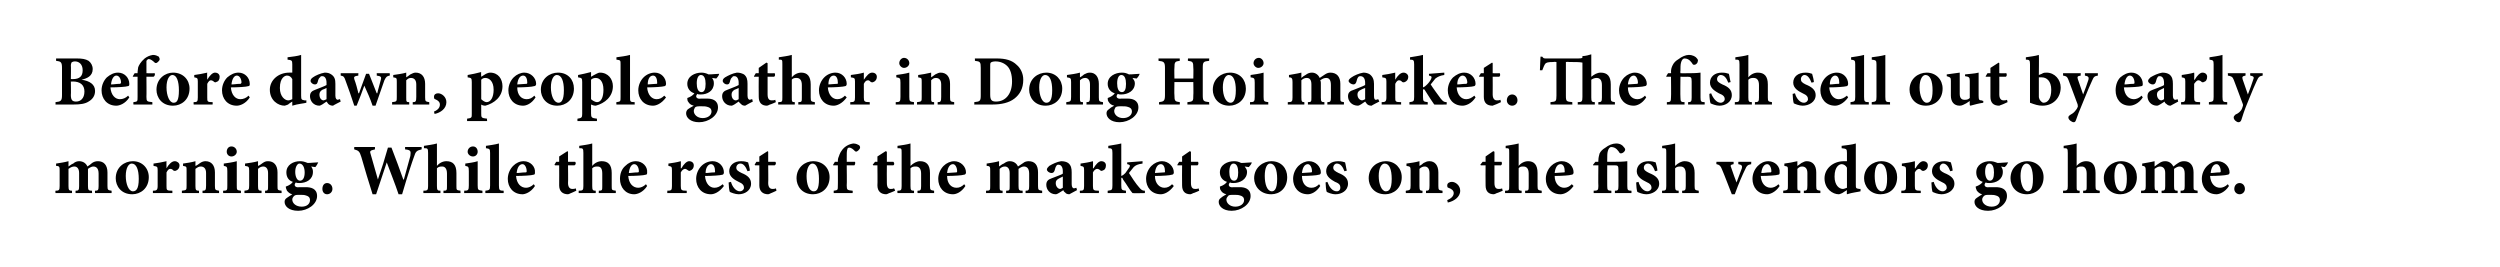 <?xml version="1.0" standalone="no"?>
<!DOCTYPE svg PUBLIC "-//W3C//DTD SVG 1.1//EN" "http://www.w3.org/Graphics/SVG/1.1/DTD/svg11.dtd">
<svg xmlns="http://www.w3.org/2000/svg" version="1.1" width="423.4px" height="45.3px" viewBox="0 0 423.4 45.3">
  <desc>Before dawn, people gather in Dong Hoi market. The fish sell out by early morning. While the rest of the market goes ...</desc>
  <defs/>
  <g id="Polygon158657">
    <path d="M 16.1 32.7 C 16.1 32.7 16.06 32.34 16.1 32.3 C 16.6 32.3 16.7 32.2 16.7 31.5 C 16.7 31.5 16.7 29.4 16.7 29.4 C 16.7 28.4 16.2 28.2 15.8 28.2 C 15.6 28.2 15.3 28.3 14.9 28.6 C 14.9 28.8 14.9 28.9 14.9 29.1 C 14.9 29.1 14.9 31.5 14.9 31.5 C 14.9 32.2 15 32.3 15.6 32.3 C 15.55 32.34 15.6 32.7 15.6 32.7 L 12.8 32.7 C 12.8 32.7 12.78 32.34 12.8 32.3 C 13.3 32.3 13.4 32.2 13.4 31.5 C 13.4 31.5 13.4 29.3 13.4 29.3 C 13.4 28.5 13 28.2 12.6 28.2 C 12.3 28.2 12 28.3 11.6 28.6 C 11.6 28.6 11.6 31.5 11.6 31.5 C 11.6 32.2 11.7 32.3 12.2 32.3 C 12.18 32.34 12.2 32.7 12.2 32.7 L 9.4 32.7 C 9.4 32.7 9.36 32.34 9.4 32.3 C 10 32.3 10.1 32.2 10.1 31.5 C 10.1 31.5 10.1 28.9 10.1 28.9 C 10.1 28.3 10.1 28.1 9.5 28.1 C 9.5 28.1 9.5 27.7 9.5 27.7 C 10.1 27.6 10.9 27.5 11.6 27.3 C 11.6 27.3 11.6 28.2 11.6 28.2 C 11.9 28 12.1 27.8 12.4 27.7 C 12.7 27.4 13.1 27.3 13.4 27.3 C 14.1 27.3 14.6 27.7 14.8 28.2 C 15.1 28 15.4 27.8 15.6 27.6 C 15.9 27.4 16.2 27.3 16.6 27.3 C 17.6 27.3 18.2 28 18.2 29.2 C 18.2 29.2 18.2 31.5 18.2 31.5 C 18.2 32.2 18.3 32.2 18.9 32.3 C 18.89 32.34 18.9 32.7 18.9 32.7 L 16.1 32.7 Z M 25.2 30 C 25.2 31.9 23.8 32.9 22.4 32.9 C 20.5 32.9 19.6 31.5 19.6 30.2 C 19.6 28.3 21.1 27.3 22.5 27.3 C 24.1 27.3 25.2 28.5 25.2 30 Z M 21.3 29.8 C 21.3 31.2 21.8 32.4 22.5 32.4 C 23 32.4 23.5 32.1 23.5 30.3 C 23.5 28.7 23.1 27.7 22.3 27.7 C 21.8 27.7 21.3 28.4 21.3 29.8 Z M 28.2 28.5 C 28.6 27.8 29.1 27.3 29.6 27.3 C 30 27.3 30.4 27.6 30.4 28 C 30.4 28.5 30.1 28.8 29.8 28.9 C 29.6 29 29.5 28.9 29.4 28.9 C 29.2 28.7 29.1 28.6 28.8 28.6 C 28.6 28.6 28.4 28.8 28.2 29.2 C 28.2 29.2 28.2 31.5 28.2 31.5 C 28.2 32.2 28.2 32.3 29.2 32.3 C 29.17 32.34 29.2 32.7 29.2 32.7 L 25.9 32.7 C 25.9 32.7 25.88 32.34 25.9 32.3 C 26.5 32.3 26.7 32.2 26.7 31.5 C 26.7 31.5 26.7 28.8 26.7 28.8 C 26.7 28.2 26.6 28.2 26 28.1 C 26 28.1 26 27.7 26 27.7 C 26.7 27.6 27.4 27.5 28.2 27.3 C 28.18 27.26 28.2 28.5 28.2 28.5 C 28.2 28.5 28.21 28.54 28.2 28.5 Z M 34.3 32.7 C 34.3 32.7 34.3 32.34 34.3 32.3 C 34.8 32.3 34.9 32.2 34.9 31.4 C 34.9 31.4 34.9 29.3 34.9 29.3 C 34.9 28.5 34.5 28.2 34 28.2 C 33.7 28.2 33.5 28.3 33.1 28.6 C 33.1 28.6 33.1 31.5 33.1 31.5 C 33.1 32.2 33.2 32.3 33.7 32.3 C 33.71 32.34 33.7 32.7 33.7 32.7 L 30.8 32.7 C 30.8 32.7 30.82 32.34 30.8 32.3 C 31.6 32.2 31.6 32.2 31.6 31.4 C 31.6 31.4 31.6 28.9 31.6 28.9 C 31.6 28.2 31.6 28.2 31 28.1 C 31 28.1 31 27.7 31 27.7 C 31.7 27.6 32.4 27.5 33.1 27.3 C 33.1 27.3 33.1 28.1 33.1 28.1 C 33.4 28 33.6 27.8 33.9 27.6 C 34.2 27.4 34.5 27.3 34.8 27.3 C 35.8 27.3 36.4 28 36.4 29.2 C 36.4 29.2 36.4 31.5 36.4 31.5 C 36.4 32.2 36.5 32.2 37.1 32.3 C 37.09 32.34 37.1 32.7 37.1 32.7 L 34.3 32.7 Z M 38.4 25.7 C 38.4 25.2 38.7 24.8 39.2 24.8 C 39.7 24.8 40.1 25.2 40.1 25.7 C 40.1 26.1 39.7 26.5 39.2 26.5 C 38.7 26.5 38.4 26.1 38.4 25.7 Z M 37.8 32.7 C 37.8 32.7 37.76 32.34 37.8 32.3 C 38.5 32.3 38.5 32.2 38.5 31.4 C 38.5 31.4 38.5 29 38.5 29 C 38.5 28.2 38.4 28.2 37.9 28.1 C 37.9 28.1 37.9 27.7 37.9 27.7 C 38.6 27.6 39.4 27.5 40.1 27.3 C 40.1 27.3 40.1 31.4 40.1 31.4 C 40.1 32.2 40.1 32.2 40.8 32.3 C 40.83 32.34 40.8 32.7 40.8 32.7 L 37.8 32.7 Z M 44.9 32.7 C 44.9 32.7 44.87 32.34 44.9 32.3 C 45.4 32.3 45.4 32.2 45.4 31.4 C 45.4 31.4 45.4 29.3 45.4 29.3 C 45.4 28.5 45 28.2 44.6 28.2 C 44.3 28.2 44 28.3 43.7 28.6 C 43.7 28.6 43.7 31.5 43.7 31.5 C 43.7 32.2 43.8 32.3 44.3 32.3 C 44.28 32.34 44.3 32.7 44.3 32.7 L 41.4 32.7 C 41.4 32.7 41.39 32.34 41.4 32.3 C 42.1 32.2 42.2 32.2 42.2 31.4 C 42.2 31.4 42.2 28.9 42.2 28.9 C 42.2 28.2 42.1 28.2 41.5 28.1 C 41.5 28.1 41.5 27.7 41.5 27.7 C 42.2 27.6 43 27.5 43.7 27.3 C 43.7 27.3 43.7 28.1 43.7 28.1 C 44 28 44.2 27.8 44.5 27.6 C 44.8 27.4 45 27.3 45.4 27.3 C 46.4 27.3 47 28 47 29.2 C 47 29.2 47 31.5 47 31.5 C 47 32.2 47 32.2 47.7 32.3 C 47.66 32.34 47.7 32.7 47.7 32.7 L 44.9 32.7 Z M 53.9 27.5 C 53.8 27.7 53.6 28.1 53.4 28.3 C 53.4 28.3 52.7 28.2 52.7 28.2 C 52.9 28.5 53 28.7 53 29.1 C 53 30.4 51.9 31 50.7 31 C 50.5 31 50.3 31 50.1 30.9 C 50 31 49.9 31.2 49.9 31.3 C 49.9 31.5 50.1 31.8 50.7 31.7 C 51.1 31.7 51.4 31.7 51.8 31.7 C 52.6 31.7 53.7 31.9 53.7 33.2 C 53.7 34.6 52.1 35.7 50.5 35.7 C 48.9 35.7 48.2 34.9 48.2 34.2 C 48.2 33.9 48.3 33.7 48.6 33.5 C 48.9 33.3 49.2 33.1 49.5 32.9 C 49 32.8 48.8 32.5 48.6 32.3 C 48.5 32.1 48.4 31.8 48.4 31.6 C 49 31.4 49.4 31.1 49.6 30.8 C 48.9 30.6 48.5 30 48.5 29.2 C 48.5 27.9 49.7 27.3 50.8 27.3 C 51.3 27.3 51.6 27.4 52.1 27.6 C 52.7 27.6 53.3 27.5 53.8 27.5 C 53.8 27.5 53.9 27.5 53.9 27.5 Z M 50 29.1 C 50 29.9 50.3 30.6 50.8 30.6 C 51.3 30.6 51.6 30.1 51.6 29.2 C 51.6 28.4 51.3 27.7 50.7 27.7 C 50.4 27.7 50 28.2 50 29.1 Z M 49.8 33.2 C 49.6 33.4 49.5 33.6 49.5 33.8 C 49.5 34.4 50.1 35 51.1 35 C 52 35 52.5 34.5 52.5 33.9 C 52.5 33.4 52.2 33.2 51.8 33.1 C 51.5 33 51.3 33 50.8 33 C 50.2 33 50 33 49.8 33.2 Z M 54.6 32 C 54.6 31.4 54.9 31 55.4 31 C 55.9 31 56.3 31.4 56.3 32 C 56.3 32.5 55.9 32.9 55.4 32.9 C 54.9 32.9 54.6 32.5 54.6 32 Z M 71.4 25.3 C 70.6 25.5 70.4 25.6 70.1 26.6 C 69.8 27.4 69.1 29.5 68.1 32.9 C 68.1 32.9 67.5 32.9 67.5 32.9 C 66.9 31.1 66.2 29.4 65.5 27.5 C 65.5 27.5 65.5 27.5 65.5 27.5 C 64.9 29.3 64.3 31.1 63.7 32.9 C 63.7 32.9 63.1 32.9 63.1 32.9 C 62.4 30.7 61.8 28.7 61.2 26.6 C 60.9 25.6 60.7 25.5 60 25.3 C 59.96 25.34 60 24.9 60 24.9 L 63.5 24.9 C 63.5 24.9 63.51 25.34 63.5 25.3 C 62.6 25.5 62.6 25.6 62.8 26.2 C 63.2 27.6 63.6 29 64 30.4 C 64 30.4 64 30.4 64 30.4 C 64.6 28.7 65.2 26.8 65.7 25 C 65.7 25 66.3 25 66.3 25 C 67 26.8 67.7 28.7 68.3 30.4 C 68.3 30.4 68.4 30.4 68.4 30.4 C 68.8 28.9 69.3 27.1 69.5 26.4 C 69.6 25.6 69.6 25.4 68.6 25.3 C 68.62 25.34 68.6 24.9 68.6 24.9 L 71.4 24.9 C 71.4 24.9 71.43 25.34 71.4 25.3 Z M 75.1 32.7 C 75.1 32.7 75.13 32.34 75.1 32.3 C 75.7 32.3 75.7 32.2 75.7 31.5 C 75.7 31.5 75.7 29.4 75.7 29.4 C 75.7 28.5 75.3 28.2 74.9 28.2 C 74.6 28.2 74.3 28.2 74 28.5 C 74 28.5 74 31.5 74 31.5 C 74 32.2 74.1 32.3 74.6 32.3 C 74.57 32.34 74.6 32.7 74.6 32.7 L 71.7 32.7 C 71.7 32.7 71.72 32.34 71.7 32.3 C 72.4 32.3 72.5 32.2 72.5 31.5 C 72.5 31.5 72.5 25.9 72.5 25.9 C 72.5 25.1 72.4 25.1 71.8 25.1 C 71.8 25.1 71.8 24.7 71.8 24.7 C 72.4 24.6 73.3 24.5 74 24.3 C 74 24.3 74 28.1 74 28.1 C 74.4 27.6 75 27.3 75.6 27.3 C 76.7 27.3 77.3 27.9 77.3 29.3 C 77.3 29.3 77.3 31.5 77.3 31.5 C 77.3 32.2 77.3 32.2 78 32.3 C 77.96 32.34 78 32.7 78 32.7 L 75.1 32.7 Z M 79.2 25.7 C 79.2 25.2 79.6 24.8 80.1 24.8 C 80.6 24.8 80.9 25.2 80.9 25.7 C 80.9 26.1 80.6 26.5 80.1 26.5 C 79.6 26.5 79.2 26.1 79.2 25.7 Z M 78.6 32.7 C 78.6 32.7 78.65 32.34 78.6 32.3 C 79.3 32.3 79.4 32.2 79.4 31.4 C 79.4 31.4 79.4 29 79.4 29 C 79.4 28.2 79.3 28.2 78.8 28.1 C 78.8 28.1 78.8 27.7 78.8 27.7 C 79.5 27.6 80.3 27.5 80.9 27.3 C 80.9 27.3 80.9 31.4 80.9 31.4 C 80.9 32.2 81 32.2 81.7 32.3 C 81.72 32.34 81.7 32.7 81.7 32.7 L 78.6 32.7 Z M 82.2 32.7 C 82.2 32.7 82.2 32.34 82.2 32.3 C 82.9 32.2 83 32.2 83 31.4 C 83 31.4 83 25.9 83 25.9 C 83 25.2 82.9 25.2 82.3 25.1 C 82.3 25.1 82.3 24.7 82.3 24.7 C 82.9 24.6 83.8 24.5 84.5 24.3 C 84.5 24.3 84.5 31.4 84.5 31.4 C 84.5 32.2 84.6 32.3 85.3 32.3 C 85.31 32.34 85.3 32.7 85.3 32.7 L 82.2 32.7 Z M 90.6 31.5 C 89.9 32.6 88.9 32.9 88.5 32.9 C 86.9 32.9 86 31.7 86 30.3 C 86 29.4 86.4 28.6 86.9 28.1 C 87.4 27.6 88 27.3 88.7 27.3 C 89.8 27.3 90.7 28.2 90.6 29.2 C 90.6 29.4 90.6 29.6 90.3 29.6 C 90.1 29.7 88.6 29.8 87.4 29.8 C 87.5 31.1 88.2 31.8 89.1 31.8 C 89.5 31.8 90 31.6 90.4 31.2 C 90.4 31.2 90.6 31.5 90.6 31.5 Z M 87.5 29.3 C 88 29.3 88.4 29.2 88.9 29.2 C 89.1 29.2 89.2 29.2 89.2 29 C 89.2 28.4 88.9 27.8 88.5 27.8 C 88 27.8 87.6 28.3 87.5 29.3 Z M 96.7 32.7 C 96.5 32.8 96.3 32.9 96.2 32.9 C 95.3 32.9 94.7 32.4 94.7 31.4 C 94.72 31.36 94.7 28 94.7 28 L 94 28 L 93.9 27.9 L 94.2 27.4 L 94.7 27.4 L 94.7 26.5 L 96.1 25.6 L 96.2 25.7 L 96.2 27.4 C 96.2 27.4 97.41 27.42 97.4 27.4 C 97.6 27.6 97.5 27.9 97.3 28 C 97.34 28 96.2 28 96.2 28 C 96.2 28 96.24 30.96 96.2 31 C 96.2 31.9 96.7 32 96.9 32 C 97.1 32 97.3 32 97.5 31.9 C 97.52 31.86 97.6 32.3 97.6 32.3 C 97.6 32.3 96.67 32.74 96.7 32.7 Z M 101.4 32.7 C 101.4 32.7 101.44 32.34 101.4 32.3 C 102 32.3 102 32.2 102 31.5 C 102 31.5 102 29.4 102 29.4 C 102 28.5 101.7 28.2 101.2 28.2 C 100.9 28.2 100.6 28.2 100.3 28.5 C 100.3 28.5 100.3 31.5 100.3 31.5 C 100.3 32.2 100.4 32.3 100.9 32.3 C 100.87 32.34 100.9 32.7 100.9 32.7 L 98 32.7 C 98 32.7 98.03 32.34 98 32.3 C 98.7 32.3 98.8 32.2 98.8 31.5 C 98.8 31.5 98.8 25.9 98.8 25.9 C 98.8 25.1 98.7 25.1 98.1 25.1 C 98.1 25.1 98.1 24.7 98.1 24.7 C 98.7 24.6 99.6 24.5 100.3 24.3 C 100.3 24.3 100.3 28.1 100.3 28.1 C 100.7 27.6 101.3 27.3 101.9 27.3 C 103 27.3 103.6 27.9 103.6 29.3 C 103.6 29.3 103.6 31.5 103.6 31.5 C 103.6 32.2 103.6 32.2 104.3 32.3 C 104.27 32.34 104.3 32.7 104.3 32.7 L 101.4 32.7 Z M 109.6 31.5 C 108.9 32.6 107.9 32.9 107.4 32.9 C 105.9 32.9 105 31.7 105 30.3 C 105 29.4 105.3 28.6 105.9 28.1 C 106.4 27.6 107 27.3 107.7 27.3 C 108.8 27.3 109.7 28.2 109.6 29.2 C 109.6 29.4 109.6 29.6 109.3 29.6 C 109.1 29.7 107.6 29.8 106.4 29.8 C 106.5 31.1 107.2 31.8 108.1 31.8 C 108.5 31.8 109 31.6 109.4 31.2 C 109.4 31.2 109.6 31.5 109.6 31.5 Z M 106.5 29.3 C 107 29.3 107.4 29.2 107.9 29.2 C 108.1 29.2 108.2 29.2 108.2 29 C 108.2 28.4 107.9 27.8 107.4 27.8 C 107 27.8 106.6 28.3 106.5 29.3 Z M 115.4 28.5 C 115.8 27.8 116.3 27.3 116.7 27.3 C 117.2 27.3 117.5 27.6 117.5 28 C 117.5 28.5 117.2 28.8 116.9 28.9 C 116.8 29 116.6 28.9 116.6 28.9 C 116.3 28.7 116.2 28.6 116 28.6 C 115.8 28.6 115.5 28.8 115.3 29.2 C 115.3 29.2 115.3 31.5 115.3 31.5 C 115.3 32.2 115.4 32.3 116.3 32.3 C 116.33 32.34 116.3 32.7 116.3 32.7 L 113 32.7 C 113 32.7 113.04 32.34 113 32.3 C 113.7 32.3 113.8 32.2 113.8 31.5 C 113.8 31.5 113.8 28.8 113.8 28.8 C 113.8 28.2 113.7 28.2 113.2 28.1 C 113.2 28.1 113.2 27.7 113.2 27.7 C 113.9 27.6 114.6 27.5 115.3 27.3 C 115.33 27.26 115.3 28.5 115.3 28.5 C 115.3 28.5 115.37 28.54 115.4 28.5 Z M 122.6 31.5 C 121.8 32.6 120.9 32.9 120.4 32.9 C 118.8 32.9 117.9 31.7 117.9 30.3 C 117.9 29.4 118.3 28.6 118.8 28.1 C 119.3 27.6 120 27.3 120.7 27.3 C 121.8 27.3 122.6 28.2 122.6 29.2 C 122.6 29.4 122.5 29.6 122.3 29.6 C 122 29.7 120.6 29.8 119.4 29.8 C 119.5 31.1 120.2 31.8 121 31.8 C 121.5 31.8 121.9 31.6 122.4 31.2 C 122.4 31.2 122.6 31.5 122.6 31.5 Z M 119.5 29.3 C 120 29.3 120.4 29.2 120.9 29.2 C 121.1 29.2 121.1 29.2 121.1 29 C 121.1 28.4 120.9 27.8 120.4 27.8 C 120 27.8 119.5 28.3 119.5 29.3 Z M 126.6 29 C 126.3 28.2 125.9 27.7 125.4 27.7 C 125 27.7 124.7 28 124.7 28.4 C 124.7 28.8 125 29 125.6 29.3 C 126.6 29.7 127.2 30.2 127.2 31.1 C 127.2 32.3 126.1 32.9 125.1 32.9 C 124.5 32.9 123.8 32.6 123.6 32.5 C 123.5 32.3 123.4 31.4 123.4 30.9 C 123.4 30.9 123.8 30.8 123.8 30.8 C 124 31.6 124.6 32.4 125.3 32.4 C 125.7 32.4 126 32.1 126 31.8 C 126 31.4 125.8 31.1 125.1 30.8 C 124.5 30.5 123.5 30 123.5 29 C 123.5 28 124.3 27.3 125.5 27.3 C 126.1 27.3 126.4 27.4 126.7 27.5 C 126.8 27.8 127 28.6 127 28.9 C 127 28.9 126.6 29 126.6 29 Z M 130.6 32.7 C 130.4 32.8 130.2 32.9 130.1 32.9 C 129.2 32.9 128.6 32.4 128.6 31.4 C 128.62 31.36 128.6 28 128.6 28 L 127.9 28 L 127.8 27.9 L 128.1 27.4 L 128.6 27.4 L 128.6 26.5 L 130 25.6 L 130.1 25.7 L 130.1 27.4 C 130.1 27.4 131.31 27.42 131.3 27.4 C 131.5 27.6 131.4 27.9 131.2 28 C 131.24 28 130.1 28 130.1 28 C 130.1 28 130.14 30.96 130.1 31 C 130.1 31.9 130.6 32 130.8 32 C 131 32 131.2 32 131.4 31.9 C 131.42 31.86 131.5 32.3 131.5 32.3 C 131.5 32.3 130.57 32.74 130.6 32.7 Z M 140.5 30 C 140.5 31.9 139.1 32.9 137.7 32.9 C 135.8 32.9 134.9 31.5 134.9 30.2 C 134.9 28.3 136.4 27.3 137.7 27.3 C 139.4 27.3 140.5 28.5 140.5 30 Z M 136.6 29.8 C 136.6 31.2 137 32.4 137.8 32.4 C 138.3 32.4 138.7 32.1 138.7 30.3 C 138.7 28.7 138.3 27.7 137.6 27.7 C 137.1 27.7 136.6 28.4 136.6 29.8 Z M 141.9 27.4 C 141.9 27.4 141.92 27.16 141.9 27.2 C 141.9 26.9 142 26.6 142.1 26.4 C 142.2 26.1 142.4 25.5 143.1 24.9 C 143.5 24.6 143.9 24.4 144.5 24.3 C 145 24.3 145.3 24.5 145.5 24.6 C 145.7 24.8 145.7 25 145.6 25.2 C 145.5 25.3 145.4 25.5 145.2 25.6 C 145.1 25.7 144.9 25.7 144.8 25.6 C 144.5 25.3 144.2 25 143.8 25 C 143.6 25 143.5 25.2 143.5 25.3 C 143.4 25.6 143.4 26 143.4 27 C 143.43 27 143.4 27.4 143.4 27.4 C 143.4 27.4 144.83 27.42 144.8 27.4 C 144.9 27.6 144.8 27.9 144.7 28 C 144.66 28 143.4 28 143.4 28 C 143.4 28 143.45 31.43 143.4 31.4 C 143.4 32.2 143.5 32.2 144.4 32.3 C 144.44 32.34 144.4 32.7 144.4 32.7 L 141.2 32.7 C 141.2 32.7 141.18 32.34 141.2 32.3 C 141.9 32.2 141.9 32.2 141.9 31.4 C 141.92 31.43 141.9 28 141.9 28 L 141.1 28 L 141.1 27.9 L 141.4 27.4 L 141.9 27.4 Z M 150.6 32.7 C 150.4 32.8 150.2 32.9 150.1 32.9 C 149.2 32.9 148.6 32.4 148.6 31.4 C 148.64 31.36 148.6 28 148.6 28 L 147.9 28 L 147.8 27.9 L 148.2 27.4 L 148.6 27.4 L 148.6 26.5 L 150 25.6 L 150.2 25.7 L 150.2 27.4 C 150.2 27.4 151.34 27.42 151.3 27.4 C 151.5 27.6 151.5 27.9 151.3 28 C 151.27 28 150.2 28 150.2 28 C 150.2 28 150.17 30.96 150.2 31 C 150.2 31.9 150.6 32 150.8 32 C 151.1 32 151.2 32 151.4 31.9 C 151.45 31.86 151.6 32.3 151.6 32.3 C 151.6 32.3 150.6 32.74 150.6 32.7 Z M 155.4 32.7 C 155.4 32.7 155.36 32.34 155.4 32.3 C 155.9 32.3 156 32.2 156 31.5 C 156 31.5 156 29.4 156 29.4 C 156 28.5 155.6 28.2 155.1 28.2 C 154.8 28.2 154.5 28.2 154.2 28.5 C 154.2 28.5 154.2 31.5 154.2 31.5 C 154.2 32.2 154.3 32.3 154.8 32.3 C 154.8 32.34 154.8 32.7 154.8 32.7 L 152 32.7 C 152 32.7 151.95 32.34 152 32.3 C 152.6 32.3 152.7 32.2 152.7 31.5 C 152.7 31.5 152.7 25.9 152.7 25.9 C 152.7 25.1 152.7 25.1 152 25.1 C 152 25.1 152 24.7 152 24.7 C 152.7 24.6 153.5 24.5 154.2 24.3 C 154.2 24.3 154.2 28.1 154.2 28.1 C 154.7 27.6 155.3 27.3 155.8 27.3 C 156.9 27.3 157.5 27.9 157.5 29.3 C 157.5 29.3 157.5 31.5 157.5 31.5 C 157.5 32.2 157.6 32.2 158.2 32.3 C 158.19 32.34 158.2 32.7 158.2 32.7 L 155.4 32.7 Z M 163.5 31.5 C 162.8 32.6 161.9 32.9 161.4 32.9 C 159.8 32.9 158.9 31.7 158.9 30.3 C 158.9 29.4 159.3 28.6 159.8 28.1 C 160.3 27.6 161 27.3 161.6 27.3 C 162.7 27.3 163.6 28.2 163.6 29.2 C 163.6 29.4 163.5 29.6 163.2 29.6 C 163 29.7 161.5 29.8 160.4 29.8 C 160.4 31.1 161.1 31.8 162 31.8 C 162.5 31.8 162.9 31.6 163.3 31.2 C 163.3 31.2 163.5 31.5 163.5 31.5 Z M 160.4 29.3 C 160.9 29.3 161.4 29.2 161.9 29.2 C 162 29.2 162.1 29.2 162.1 29 C 162.1 28.4 161.8 27.8 161.4 27.8 C 160.9 27.8 160.5 28.3 160.4 29.3 Z M 173.7 32.7 C 173.7 32.7 173.67 32.34 173.7 32.3 C 174.2 32.3 174.3 32.2 174.3 31.5 C 174.3 31.5 174.3 29.4 174.3 29.4 C 174.3 28.4 173.8 28.2 173.4 28.2 C 173.2 28.2 172.9 28.3 172.5 28.6 C 172.5 28.8 172.5 28.9 172.5 29.1 C 172.5 29.1 172.5 31.5 172.5 31.5 C 172.5 32.2 172.6 32.3 173.2 32.3 C 173.17 32.34 173.2 32.7 173.2 32.7 L 170.4 32.7 C 170.4 32.7 170.4 32.34 170.4 32.3 C 171 32.3 171 32.2 171 31.5 C 171 31.5 171 29.3 171 29.3 C 171 28.5 170.6 28.2 170.2 28.2 C 169.9 28.2 169.6 28.3 169.3 28.6 C 169.3 28.6 169.3 31.5 169.3 31.5 C 169.3 32.2 169.3 32.3 169.8 32.3 C 169.8 32.34 169.8 32.7 169.8 32.7 L 167 32.7 C 167 32.7 166.98 32.34 167 32.3 C 167.7 32.3 167.7 32.2 167.7 31.5 C 167.7 31.5 167.7 28.9 167.7 28.9 C 167.7 28.3 167.7 28.1 167.1 28.1 C 167.1 28.1 167.1 27.7 167.1 27.7 C 167.7 27.6 168.5 27.5 169.2 27.3 C 169.2 27.3 169.2 28.2 169.2 28.2 C 169.5 28 169.7 27.8 170 27.7 C 170.4 27.4 170.7 27.3 171 27.3 C 171.7 27.3 172.2 27.7 172.4 28.2 C 172.7 28 173 27.8 173.3 27.6 C 173.5 27.4 173.9 27.3 174.2 27.3 C 175.3 27.3 175.8 28 175.8 29.2 C 175.8 29.2 175.8 31.5 175.8 31.5 C 175.8 32.2 175.9 32.2 176.5 32.3 C 176.51 32.34 176.5 32.7 176.5 32.7 L 173.7 32.7 Z M 181.1 32.9 C 180.8 32.9 180.5 32.8 180.4 32.6 C 180.2 32.5 180.1 32.3 180.1 32.2 C 179.6 32.5 179.1 32.9 178.8 32.9 C 177.8 32.9 177.2 32.1 177.2 31.3 C 177.2 30.7 177.5 30.4 178.1 30.2 C 178.8 29.9 179.8 29.6 180 29.4 C 180 29.4 180 29 180 29 C 180 28.3 179.7 27.9 179.3 27.9 C 179.1 27.9 179 27.9 178.9 28.1 C 178.8 28.2 178.7 28.5 178.6 28.9 C 178.5 29.2 178.3 29.3 178.1 29.3 C 177.7 29.3 177.3 29 177.3 28.7 C 177.3 28.5 177.5 28.3 177.7 28.1 C 178.2 27.8 179 27.4 179.7 27.3 C 180.2 27.3 180.6 27.4 180.9 27.6 C 181.4 28 181.5 28.5 181.5 29.2 C 181.5 29.2 181.5 31.2 181.5 31.2 C 181.5 31.7 181.7 31.9 181.9 31.9 C 182 31.9 182.2 31.8 182.3 31.8 C 182.31 31.8 182.4 32.2 182.4 32.2 C 182.4 32.2 181.13 32.87 181.1 32.9 Z M 180 29.9 C 179.8 30 179.6 30.1 179.4 30.2 C 179 30.4 178.8 30.6 178.8 31 C 178.8 31.7 179.3 32 179.5 32 C 179.7 32 179.8 31.9 180 31.8 C 180 31.8 180 29.9 180 29.9 Z M 185.2 28.5 C 185.6 27.8 186.1 27.3 186.5 27.3 C 187 27.3 187.3 27.6 187.3 28 C 187.3 28.5 187.1 28.8 186.7 28.9 C 186.6 29 186.5 28.9 186.4 28.9 C 186.2 28.7 186 28.6 185.8 28.6 C 185.6 28.6 185.3 28.8 185.1 29.2 C 185.1 29.2 185.1 31.5 185.1 31.5 C 185.1 32.2 185.2 32.3 186.1 32.3 C 186.14 32.34 186.1 32.7 186.1 32.7 L 182.9 32.7 C 182.9 32.7 182.85 32.34 182.9 32.3 C 183.5 32.3 183.6 32.2 183.6 31.5 C 183.6 31.5 183.6 28.8 183.6 28.8 C 183.6 28.2 183.5 28.2 183 28.1 C 183 28.1 183 27.7 183 27.7 C 183.7 27.6 184.4 27.5 185.1 27.3 C 185.14 27.26 185.1 28.5 185.1 28.5 C 185.1 28.5 185.18 28.54 185.2 28.5 Z M 191.8 32.7 C 191.4 32.3 190.8 31.2 190.2 30.4 C 190.1 30.2 190.1 30.1 190 30.1 C 190 30.1 189.9 30.1 189.9 30.2 C 189.9 30.2 189.9 31.4 189.9 31.4 C 189.9 32.2 190 32.2 190.7 32.3 C 190.67 32.34 190.7 32.7 190.7 32.7 L 187.6 32.7 C 187.6 32.7 187.58 32.34 187.6 32.3 C 188.3 32.2 188.4 32.2 188.4 31.4 C 188.4 31.4 188.4 25.9 188.4 25.9 C 188.4 25.2 188.3 25.1 187.7 25.1 C 187.7 25.1 187.7 24.7 187.7 24.7 C 188.2 24.6 189.1 24.5 189.9 24.3 C 189.9 24.3 189.9 29.8 189.9 29.8 C 190.2 29.7 190.4 29.5 190.6 29.3 C 190.8 29 191.1 28.6 191.3 28.3 C 191.4 28 191.4 27.9 190.9 27.8 C 190.91 27.82 190.9 27.5 190.9 27.5 L 193.5 27.3 C 193.5 27.3 193.5 27.71 193.5 27.7 C 192.7 27.8 192.3 28 192 28.3 C 191.7 28.7 191.5 28.9 191.2 29.3 C 191.5 29.8 192.5 31.3 192.9 31.7 C 193.3 32.2 193.5 32.3 193.9 32.3 C 193.9 32.34 193.9 32.7 193.9 32.7 C 193.9 32.7 191.79 32.75 191.8 32.7 Z M 198.8 31.5 C 198 32.6 197.1 32.9 196.6 32.9 C 195 32.9 194.1 31.7 194.1 30.3 C 194.1 29.4 194.5 28.6 195 28.1 C 195.5 27.6 196.2 27.3 196.8 27.3 C 197.9 27.3 198.8 28.2 198.8 29.2 C 198.8 29.4 198.7 29.6 198.4 29.6 C 198.2 29.7 196.8 29.8 195.6 29.8 C 195.6 31.1 196.4 31.8 197.2 31.8 C 197.7 31.8 198.1 31.6 198.5 31.2 C 198.5 31.2 198.8 31.5 198.8 31.5 Z M 195.6 29.3 C 196.1 29.3 196.6 29.2 197.1 29.2 C 197.3 29.2 197.3 29.2 197.3 29 C 197.3 28.4 197.1 27.8 196.6 27.8 C 196.1 27.8 195.7 28.3 195.6 29.3 Z M 202.1 32.7 C 201.9 32.8 201.7 32.9 201.6 32.9 C 200.7 32.9 200.2 32.4 200.2 31.4 C 200.17 31.36 200.2 28 200.2 28 L 199.4 28 L 199.4 27.9 L 199.7 27.4 L 200.2 27.4 L 200.2 26.5 L 201.5 25.6 L 201.7 25.7 L 201.7 27.4 C 201.7 27.4 202.87 27.42 202.9 27.4 C 203 27.6 203 27.9 202.8 28 C 202.8 28 201.7 28 201.7 28 C 201.7 28 201.69 30.96 201.7 31 C 201.7 31.9 202.1 32 202.4 32 C 202.6 32 202.8 32 203 31.9 C 202.98 31.86 203.1 32.3 203.1 32.3 C 203.1 32.3 202.12 32.74 202.1 32.7 Z M 212 27.5 C 212 27.7 211.7 28.1 211.5 28.3 C 211.5 28.3 210.8 28.2 210.8 28.2 C 211 28.5 211.2 28.7 211.2 29.1 C 211.2 30.4 210 31 208.9 31 C 208.7 31 208.5 31 208.3 30.9 C 208.2 31 208.1 31.2 208.1 31.3 C 208.1 31.5 208.3 31.8 208.9 31.7 C 209.3 31.7 209.6 31.7 210 31.7 C 210.7 31.7 211.8 31.9 211.8 33.2 C 211.8 34.6 210.2 35.7 208.6 35.7 C 207.1 35.7 206.4 34.9 206.4 34.2 C 206.4 33.9 206.5 33.7 206.8 33.5 C 207 33.3 207.4 33.1 207.7 32.9 C 207.2 32.8 206.9 32.5 206.8 32.3 C 206.6 32.1 206.6 31.8 206.6 31.6 C 207.2 31.4 207.6 31.1 207.8 30.8 C 207.1 30.6 206.6 30 206.6 29.2 C 206.6 27.9 207.9 27.3 209 27.3 C 209.5 27.3 209.8 27.4 210.2 27.6 C 210.9 27.6 211.5 27.5 212 27.5 C 212 27.5 212 27.5 212 27.5 Z M 208.2 29.1 C 208.2 29.9 208.4 30.6 209 30.6 C 209.5 30.6 209.7 30.1 209.7 29.2 C 209.7 28.4 209.5 27.7 208.9 27.7 C 208.5 27.7 208.2 28.2 208.2 29.1 Z M 208 33.2 C 207.8 33.4 207.7 33.6 207.7 33.8 C 207.7 34.4 208.3 35 209.2 35 C 210.1 35 210.7 34.5 210.7 33.9 C 210.7 33.4 210.4 33.2 210 33.1 C 209.7 33 209.4 33 209 33 C 208.4 33 208.1 33 208 33.2 Z M 218 30 C 218 31.9 216.7 32.9 215.3 32.9 C 213.4 32.9 212.4 31.5 212.4 30.2 C 212.4 28.3 214 27.3 215.3 27.3 C 217 27.3 218 28.5 218 30 Z M 214.2 29.8 C 214.2 31.2 214.6 32.4 215.4 32.4 C 215.8 32.4 216.3 32.1 216.3 30.3 C 216.3 28.7 215.9 27.7 215.1 27.7 C 214.6 27.7 214.2 28.4 214.2 29.8 Z M 223.6 31.5 C 222.9 32.6 222 32.9 221.5 32.9 C 219.9 32.9 219 31.7 219 30.3 C 219 29.4 219.4 28.6 219.9 28.1 C 220.4 27.6 221.1 27.3 221.7 27.3 C 222.8 27.3 223.7 28.2 223.7 29.2 C 223.7 29.4 223.6 29.6 223.3 29.6 C 223.1 29.7 221.6 29.8 220.5 29.8 C 220.5 31.1 221.2 31.8 222.1 31.8 C 222.6 31.8 223 31.6 223.4 31.2 C 223.4 31.2 223.6 31.5 223.6 31.5 Z M 220.5 29.3 C 221 29.3 221.5 29.2 222 29.2 C 222.1 29.2 222.2 29.2 222.2 29 C 222.2 28.4 221.9 27.8 221.5 27.8 C 221 27.8 220.6 28.3 220.5 29.3 Z M 227.7 29 C 227.4 28.2 227 27.7 226.4 27.7 C 226.1 27.7 225.8 28 225.8 28.4 C 225.8 28.8 226.1 29 226.7 29.3 C 227.7 29.7 228.3 30.2 228.3 31.1 C 228.3 32.3 227.2 32.9 226.2 32.9 C 225.5 32.9 224.9 32.6 224.7 32.5 C 224.6 32.3 224.5 31.4 224.5 30.9 C 224.5 30.9 224.8 30.8 224.8 30.8 C 225.1 31.6 225.6 32.4 226.4 32.4 C 226.8 32.4 227 32.1 227 31.8 C 227 31.4 226.9 31.1 226.1 30.8 C 225.6 30.5 224.6 30 224.6 29 C 224.6 28 225.4 27.3 226.6 27.3 C 227.2 27.3 227.5 27.4 227.8 27.5 C 227.9 27.8 228 28.6 228.1 28.9 C 228.1 28.9 227.7 29 227.7 29 Z M 237.4 30 C 237.4 31.9 236 32.9 234.6 32.9 C 232.7 32.9 231.8 31.5 231.8 30.2 C 231.8 28.3 233.3 27.3 234.7 27.3 C 236.3 27.3 237.4 28.5 237.4 30 Z M 233.5 29.8 C 233.5 31.2 234 32.4 234.7 32.4 C 235.2 32.4 235.7 32.1 235.7 30.3 C 235.7 28.7 235.3 27.7 234.5 27.7 C 234 27.7 233.5 28.4 233.5 29.8 Z M 241.5 32.7 C 241.5 32.7 241.53 32.34 241.5 32.3 C 242 32.3 242.1 32.2 242.1 31.4 C 242.1 31.4 242.1 29.3 242.1 29.3 C 242.1 28.5 241.7 28.2 241.3 28.2 C 241 28.2 240.7 28.3 240.4 28.6 C 240.4 28.6 240.4 31.5 240.4 31.5 C 240.4 32.2 240.5 32.3 240.9 32.3 C 240.94 32.34 240.9 32.7 240.9 32.7 L 238.1 32.7 C 238.1 32.7 238.05 32.34 238.1 32.3 C 238.8 32.2 238.9 32.2 238.9 31.4 C 238.9 31.4 238.9 28.9 238.9 28.9 C 238.9 28.2 238.8 28.2 238.2 28.1 C 238.2 28.1 238.2 27.7 238.2 27.7 C 238.9 27.6 239.7 27.5 240.4 27.3 C 240.4 27.3 240.4 28.1 240.4 28.1 C 240.6 28 240.9 27.8 241.1 27.6 C 241.5 27.4 241.7 27.3 242.1 27.3 C 243 27.3 243.6 28 243.6 29.2 C 243.6 29.2 243.6 31.5 243.6 31.5 C 243.6 32.2 243.7 32.2 244.3 32.3 C 244.33 32.34 244.3 32.7 244.3 32.7 L 241.5 32.7 Z M 247.3 32.3 C 247.3 33.4 246.2 34.1 245.2 34.3 C 245.2 34.3 245.1 33.9 245.1 33.9 C 245.8 33.6 246.2 33.2 246.2 32.7 C 246.2 32.3 245.9 32 245.3 31.8 C 245.2 31.8 245.1 31.7 245.1 31.4 C 245.1 31 245.5 30.8 245.9 30.8 C 246.5 30.8 247.3 31.4 247.3 32.3 Z M 253.5 32.7 C 253.3 32.8 253.1 32.9 253 32.9 C 252.1 32.9 251.6 32.4 251.6 31.4 C 251.57 31.36 251.6 28 251.6 28 L 250.8 28 L 250.7 27.9 L 251.1 27.4 L 251.6 27.4 L 251.6 26.5 L 252.9 25.6 L 253.1 25.7 L 253.1 27.4 C 253.1 27.4 254.26 27.42 254.3 27.4 C 254.4 27.6 254.4 27.9 254.2 28 C 254.19 28 253.1 28 253.1 28 C 253.1 28 253.09 30.96 253.1 31 C 253.1 31.9 253.5 32 253.8 32 C 254 32 254.2 32 254.4 31.9 C 254.37 31.86 254.5 32.3 254.5 32.3 C 254.5 32.3 253.52 32.74 253.5 32.7 Z M 258.3 32.7 C 258.3 32.7 258.28 32.34 258.3 32.3 C 258.9 32.3 258.9 32.2 258.9 31.5 C 258.9 31.5 258.9 29.4 258.9 29.4 C 258.9 28.5 258.5 28.2 258 28.2 C 257.7 28.2 257.4 28.2 257.2 28.5 C 257.2 28.5 257.2 31.5 257.2 31.5 C 257.2 32.2 257.2 32.3 257.7 32.3 C 257.72 32.34 257.7 32.7 257.7 32.7 L 254.9 32.7 C 254.9 32.7 254.88 32.34 254.9 32.3 C 255.6 32.3 255.6 32.2 255.6 31.5 C 255.6 31.5 255.6 25.9 255.6 25.9 C 255.6 25.1 255.6 25.1 255 25.1 C 255 25.1 255 24.7 255 24.7 C 255.6 24.6 256.4 24.5 257.2 24.3 C 257.2 24.3 257.2 28.1 257.2 28.1 C 257.6 27.6 258.2 27.3 258.8 27.3 C 259.8 27.3 260.4 27.9 260.4 29.3 C 260.4 29.3 260.4 31.5 260.4 31.5 C 260.4 32.2 260.5 32.2 261.1 32.3 C 261.12 32.34 261.1 32.7 261.1 32.7 L 258.3 32.7 Z M 266.5 31.5 C 265.7 32.6 264.8 32.9 264.3 32.9 C 262.7 32.9 261.8 31.7 261.8 30.3 C 261.8 29.4 262.2 28.6 262.7 28.1 C 263.2 27.6 263.9 27.3 264.5 27.3 C 265.7 27.3 266.5 28.2 266.5 29.2 C 266.5 29.4 266.4 29.6 266.1 29.6 C 265.9 29.7 264.5 29.8 263.3 29.8 C 263.3 31.1 264.1 31.8 264.9 31.8 C 265.4 31.8 265.8 31.6 266.2 31.2 C 266.2 31.2 266.5 31.5 266.5 31.5 Z M 263.3 29.3 C 263.8 29.3 264.3 29.2 264.8 29.2 C 265 29.2 265 29.2 265 29 C 265 28.4 264.8 27.8 264.3 27.8 C 263.8 27.8 263.4 28.3 263.3 29.3 Z M 273.5 32.7 C 273.5 32.7 273.5 32.33 273.5 32.3 C 274 32.3 274.1 32.2 274.1 31.5 C 274.1 31.5 274.1 28.8 274.1 28.8 C 274.1 28.1 274 28 273.5 28 C 273.45 28.01 272.2 28 272.2 28 C 272.2 28 272.18 31.49 272.2 31.5 C 272.2 32.2 272.3 32.3 272.9 32.3 C 272.89 32.33 272.9 32.7 272.9 32.7 L 269.9 32.7 C 269.9 32.7 269.92 32.33 269.9 32.3 C 270.6 32.3 270.7 32.2 270.7 31.5 C 270.66 31.49 270.7 28 270.7 28 L 269.8 28 L 269.8 27.9 L 270.2 27.4 L 270.7 27.4 C 270.7 27.4 270.66 27.16 270.7 27.2 C 270.7 26.7 270.8 26.4 270.9 26 C 271.1 25.6 271.4 25.3 271.9 25 C 272.4 24.6 273.1 24.3 273.7 24.3 C 274.4 24.3 274.8 24.6 275 24.9 C 275.2 25.1 275.3 25.3 275.2 25.5 C 275.1 25.7 275 25.8 274.8 25.9 C 274.6 26 274.4 26 274.3 25.9 C 274.1 25.6 273.7 24.9 272.9 24.9 C 272.6 24.9 272.4 25.2 272.3 25.6 C 272.2 25.9 272.2 26.5 272.2 27 C 272.18 27.05 272.2 27.4 272.2 27.4 C 272.2 27.4 273.38 27.42 273.4 27.4 C 273.9 27.4 274.9 27.4 275.6 27.3 C 275.6 27.3 275.6 31.5 275.6 31.5 C 275.6 32.2 275.7 32.3 276.3 32.3 C 276.33 32.33 276.3 32.7 276.3 32.7 L 273.5 32.7 Z M 280.3 29 C 280 28.2 279.6 27.7 279.1 27.7 C 278.7 27.7 278.4 28 278.4 28.4 C 278.4 28.8 278.7 29 279.3 29.3 C 280.3 29.7 281 30.2 281 31.1 C 281 32.3 279.8 32.9 278.8 32.9 C 278.2 32.9 277.5 32.6 277.3 32.5 C 277.2 32.3 277.1 31.4 277.1 30.9 C 277.1 30.9 277.5 30.8 277.5 30.8 C 277.7 31.6 278.3 32.4 279 32.4 C 279.4 32.4 279.7 32.1 279.7 31.8 C 279.7 31.4 279.5 31.1 278.8 30.8 C 278.2 30.5 277.2 30 277.2 29 C 277.2 28 278 27.3 279.2 27.3 C 279.8 27.3 280.1 27.4 280.4 27.5 C 280.5 27.8 280.7 28.6 280.7 28.9 C 280.7 28.9 280.3 29 280.3 29 Z M 284.9 32.7 C 284.9 32.7 284.86 32.34 284.9 32.3 C 285.4 32.3 285.5 32.2 285.5 31.5 C 285.5 31.5 285.5 29.4 285.5 29.4 C 285.5 28.5 285.1 28.2 284.6 28.2 C 284.3 28.2 284 28.2 283.7 28.5 C 283.7 28.5 283.7 31.5 283.7 31.5 C 283.7 32.2 283.8 32.3 284.3 32.3 C 284.3 32.34 284.3 32.7 284.3 32.7 L 281.5 32.7 C 281.5 32.7 281.46 32.34 281.5 32.3 C 282.1 32.3 282.2 32.2 282.2 31.5 C 282.2 31.5 282.2 25.9 282.2 25.9 C 282.2 25.1 282.2 25.1 281.5 25.1 C 281.5 25.1 281.5 24.7 281.5 24.7 C 282.2 24.6 283 24.5 283.7 24.3 C 283.7 24.3 283.7 28.1 283.7 28.1 C 284.2 27.6 284.8 27.3 285.3 27.3 C 286.4 27.3 287 27.9 287 29.3 C 287 29.3 287 31.5 287 31.5 C 287 32.2 287.1 32.2 287.7 32.3 C 287.7 32.34 287.7 32.7 287.7 32.7 L 284.9 32.7 Z M 296.6 27.8 C 296 27.9 295.8 28.1 295.6 28.6 C 295.1 29.6 294.5 31 293.8 32.9 C 293.8 32.9 293.3 32.9 293.3 32.9 C 292.7 31.4 292.2 30 291.6 28.6 C 291.4 28.1 291.2 27.9 290.7 27.8 C 290.66 27.8 290.7 27.4 290.7 27.4 L 293.6 27.4 C 293.6 27.4 293.62 27.8 293.6 27.8 C 293.1 27.9 293 28 293.2 28.4 C 293.5 29.3 293.9 30.4 294.1 30.9 C 294.3 30.4 294.7 29.3 295 28.5 C 295.1 28.1 295 27.9 294.4 27.8 C 294.39 27.8 294.4 27.4 294.4 27.4 L 296.6 27.4 C 296.6 27.4 296.55 27.8 296.6 27.8 Z M 301.4 31.5 C 300.7 32.6 299.7 32.9 299.3 32.9 C 297.7 32.9 296.8 31.7 296.8 30.3 C 296.8 29.4 297.2 28.6 297.7 28.1 C 298.2 27.6 298.8 27.3 299.5 27.3 C 300.6 27.3 301.5 28.2 301.4 29.2 C 301.4 29.4 301.4 29.6 301.1 29.6 C 300.9 29.7 299.4 29.8 298.2 29.8 C 298.3 31.1 299 31.8 299.9 31.8 C 300.3 31.8 300.8 31.6 301.2 31.2 C 301.2 31.2 301.4 31.5 301.4 31.5 Z M 298.3 29.3 C 298.8 29.3 299.2 29.2 299.7 29.2 C 299.9 29.2 300 29.2 300 29 C 300 28.4 299.7 27.8 299.3 27.8 C 298.8 27.8 298.4 28.3 298.3 29.3 Z M 305.5 32.7 C 305.5 32.7 305.5 32.34 305.5 32.3 C 306 32.3 306.1 32.2 306.1 31.4 C 306.1 31.4 306.1 29.3 306.1 29.3 C 306.1 28.5 305.7 28.2 305.2 28.2 C 304.9 28.2 304.7 28.3 304.4 28.6 C 304.4 28.6 304.4 31.5 304.4 31.5 C 304.4 32.2 304.4 32.3 304.9 32.3 C 304.92 32.34 304.9 32.7 304.9 32.7 L 302 32.7 C 302 32.7 302.02 32.34 302 32.3 C 302.8 32.2 302.8 32.2 302.8 31.4 C 302.8 31.4 302.8 28.9 302.8 28.9 C 302.8 28.2 302.8 28.2 302.2 28.1 C 302.2 28.1 302.2 27.7 302.2 27.7 C 302.9 27.6 303.6 27.5 304.4 27.3 C 304.4 27.3 304.4 28.1 304.4 28.1 C 304.6 28 304.8 27.8 305.1 27.6 C 305.5 27.4 305.7 27.3 306 27.3 C 307 27.3 307.6 28 307.6 29.2 C 307.6 29.2 307.6 31.5 307.6 31.5 C 307.6 32.2 307.7 32.2 308.3 32.3 C 308.3 32.34 308.3 32.7 308.3 32.7 L 305.5 32.7 Z M 315.1 32.4 C 314.8 32.5 313.7 32.6 312.8 32.9 C 312.75 32.88 312.8 32.2 312.8 32.2 C 312.8 32.2 312.03 32.65 312 32.7 C 311.7 32.8 311.6 32.9 311.4 32.9 C 310.4 32.9 309 32 309 30.2 C 309 28.6 310.4 27.3 312.3 27.3 C 312.4 27.3 312.5 27.3 312.8 27.3 C 312.8 27.3 312.8 25.9 312.8 25.9 C 312.8 25.2 312.7 25.2 311.9 25.1 C 311.9 25.1 311.9 24.7 311.9 24.7 C 312.7 24.6 313.7 24.5 314.3 24.3 C 314.3 24.3 314.3 31.2 314.3 31.2 C 314.3 31.9 314.3 31.9 314.9 32 C 314.85 32 315.1 32 315.1 32 C 315.1 32 315.11 32.41 315.1 32.4 Z M 312.8 28.4 C 312.6 28 312.2 27.8 311.9 27.8 C 311.6 27.8 310.7 28.1 310.7 29.9 C 310.7 31.4 311.5 32 312.1 32 C 312.3 32 312.5 31.9 312.8 31.8 C 312.8 31.8 312.8 28.4 312.8 28.4 Z M 321.3 30 C 321.3 31.9 320 32.9 318.5 32.9 C 316.7 32.9 315.7 31.5 315.7 30.2 C 315.7 28.3 317.3 27.3 318.6 27.3 C 320.3 27.3 321.3 28.5 321.3 30 Z M 317.5 29.8 C 317.5 31.2 317.9 32.4 318.7 32.4 C 319.1 32.4 319.6 32.1 319.6 30.3 C 319.6 28.7 319.2 27.7 318.4 27.7 C 317.9 27.7 317.5 28.4 317.5 29.8 Z M 324.4 28.5 C 324.8 27.8 325.3 27.3 325.7 27.3 C 326.2 27.3 326.5 27.6 326.5 28 C 326.5 28.5 326.2 28.8 325.9 28.9 C 325.7 29 325.6 28.9 325.5 28.9 C 325.3 28.7 325.2 28.6 325 28.6 C 324.8 28.6 324.5 28.8 324.3 29.2 C 324.3 29.2 324.3 31.5 324.3 31.5 C 324.3 32.2 324.4 32.3 325.3 32.3 C 325.31 32.34 325.3 32.7 325.3 32.7 L 322 32.7 C 322 32.7 322.03 32.34 322 32.3 C 322.7 32.3 322.8 32.2 322.8 31.5 C 322.8 31.5 322.8 28.8 322.8 28.8 C 322.8 28.2 322.7 28.2 322.1 28.1 C 322.1 28.1 322.1 27.7 322.1 27.7 C 322.9 27.6 323.6 27.5 324.3 27.3 C 324.32 27.26 324.3 28.5 324.3 28.5 C 324.3 28.5 324.35 28.54 324.4 28.5 Z M 330.3 29 C 330 28.2 329.6 27.7 329.1 27.7 C 328.8 27.7 328.5 28 328.5 28.4 C 328.5 28.8 328.7 29 329.3 29.3 C 330.3 29.7 331 30.2 331 31.1 C 331 32.3 329.8 32.9 328.8 32.9 C 328.2 32.9 327.5 32.6 327.3 32.5 C 327.2 32.3 327.1 31.4 327.1 30.9 C 327.1 30.9 327.5 30.8 327.5 30.8 C 327.7 31.6 328.3 32.4 329 32.4 C 329.4 32.4 329.7 32.1 329.7 31.8 C 329.7 31.4 329.5 31.1 328.8 30.8 C 328.2 30.5 327.2 30 327.2 29 C 327.2 28 328 27.3 329.3 27.3 C 329.8 27.3 330.1 27.4 330.4 27.5 C 330.5 27.8 330.7 28.6 330.7 28.9 C 330.7 28.9 330.3 29 330.3 29 Z M 340.1 27.5 C 340 27.7 339.8 28.1 339.5 28.3 C 339.5 28.3 338.9 28.2 338.9 28.2 C 339.1 28.5 339.2 28.7 339.2 29.1 C 339.2 30.4 338.1 31 336.9 31 C 336.7 31 336.5 31 336.3 30.9 C 336.2 31 336.1 31.2 336.1 31.3 C 336.1 31.5 336.3 31.8 336.9 31.7 C 337.3 31.7 337.6 31.7 338 31.7 C 338.8 31.7 339.9 31.9 339.9 33.2 C 339.9 34.6 338.3 35.7 336.7 35.7 C 335.1 35.7 334.4 34.9 334.4 34.2 C 334.4 33.9 334.5 33.7 334.8 33.5 C 335.1 33.3 335.4 33.1 335.7 32.9 C 335.2 32.8 335 32.5 334.8 32.3 C 334.7 32.1 334.6 31.8 334.6 31.6 C 335.2 31.4 335.6 31.1 335.8 30.8 C 335.1 30.6 334.7 30 334.7 29.2 C 334.7 27.9 335.9 27.3 337 27.3 C 337.5 27.3 337.8 27.4 338.3 27.6 C 338.9 27.6 339.5 27.5 340 27.5 C 340 27.5 340.1 27.5 340.1 27.5 Z M 336.2 29.1 C 336.2 29.9 336.5 30.6 337 30.6 C 337.5 30.6 337.7 30.1 337.7 29.2 C 337.7 28.4 337.5 27.7 336.9 27.7 C 336.5 27.7 336.2 28.2 336.2 29.1 Z M 336 33.2 C 335.8 33.4 335.7 33.6 335.7 33.8 C 335.7 34.4 336.3 35 337.3 35 C 338.2 35 338.7 34.5 338.7 33.9 C 338.7 33.4 338.4 33.2 338 33.1 C 337.7 33 337.4 33 337 33 C 336.4 33 336.2 33 336 33.2 Z M 346.1 30 C 346.1 31.9 344.7 32.9 343.3 32.9 C 341.4 32.9 340.5 31.5 340.5 30.2 C 340.5 28.3 342 27.3 343.3 27.3 C 345 27.3 346.1 28.5 346.1 30 Z M 342.2 29.8 C 342.2 31.2 342.7 32.4 343.4 32.4 C 343.9 32.4 344.3 32.1 344.3 30.3 C 344.3 28.7 343.9 27.7 343.2 27.7 C 342.7 27.7 342.2 28.4 342.2 29.8 Z M 352.8 32.7 C 352.8 32.7 352.81 32.34 352.8 32.3 C 353.4 32.3 353.4 32.2 353.4 31.5 C 353.4 31.5 353.4 29.4 353.4 29.4 C 353.4 28.5 353 28.2 352.6 28.2 C 352.3 28.2 351.9 28.2 351.7 28.5 C 351.7 28.5 351.7 31.5 351.7 31.5 C 351.7 32.2 351.7 32.3 352.2 32.3 C 352.24 32.34 352.2 32.7 352.2 32.7 L 349.4 32.7 C 349.4 32.7 349.4 32.34 349.4 32.3 C 350.1 32.3 350.2 32.2 350.2 31.5 C 350.2 31.5 350.2 25.9 350.2 25.9 C 350.2 25.1 350.1 25.1 349.5 25.1 C 349.5 25.1 349.5 24.7 349.5 24.7 C 350.1 24.6 351 24.5 351.7 24.3 C 351.7 24.3 351.7 28.1 351.7 28.1 C 352.1 27.6 352.7 27.3 353.3 27.3 C 354.3 27.3 354.9 27.9 354.9 29.3 C 354.9 29.3 354.9 31.5 354.9 31.5 C 354.9 32.2 355 32.2 355.6 32.3 C 355.64 32.34 355.6 32.7 355.6 32.7 L 352.8 32.7 Z M 361.9 30 C 361.9 31.9 360.5 32.9 359.1 32.9 C 357.3 32.9 356.3 31.5 356.3 30.2 C 356.3 28.3 357.9 27.3 359.2 27.3 C 360.9 27.3 361.9 28.5 361.9 30 Z M 358.1 29.8 C 358.1 31.2 358.5 32.4 359.3 32.4 C 359.7 32.4 360.2 32.1 360.2 30.3 C 360.2 28.7 359.8 27.7 359 27.7 C 358.5 27.7 358.1 28.4 358.1 29.8 Z M 369.3 32.7 C 369.3 32.7 369.33 32.34 369.3 32.3 C 369.9 32.3 370 32.2 370 31.5 C 370 31.5 370 29.4 370 29.4 C 370 28.4 369.5 28.2 369.1 28.2 C 368.9 28.2 368.6 28.3 368.2 28.6 C 368.2 28.8 368.2 28.9 368.2 29.1 C 368.2 29.1 368.2 31.5 368.2 31.5 C 368.2 32.2 368.3 32.3 368.8 32.3 C 368.83 32.34 368.8 32.7 368.8 32.7 L 366.1 32.7 C 366.1 32.7 366.06 32.34 366.1 32.3 C 366.6 32.3 366.7 32.2 366.7 31.5 C 366.7 31.5 366.7 29.3 366.7 29.3 C 366.7 28.5 366.3 28.2 365.8 28.2 C 365.6 28.2 365.3 28.3 364.9 28.6 C 364.9 28.6 364.9 31.5 364.9 31.5 C 364.9 32.2 365 32.3 365.5 32.3 C 365.45 32.34 365.5 32.7 365.5 32.7 L 362.6 32.7 C 362.6 32.7 362.64 32.34 362.6 32.3 C 363.3 32.3 363.4 32.2 363.4 31.5 C 363.4 31.5 363.4 28.9 363.4 28.9 C 363.4 28.3 363.3 28.1 362.8 28.1 C 362.8 28.1 362.8 27.7 362.8 27.7 C 363.3 27.6 364.1 27.5 364.9 27.3 C 364.9 27.3 364.9 28.2 364.9 28.2 C 365.2 28 365.4 27.8 365.6 27.7 C 366 27.4 366.3 27.3 366.7 27.3 C 367.4 27.3 367.8 27.7 368.1 28.2 C 368.3 28 368.6 27.8 368.9 27.6 C 369.2 27.4 369.5 27.3 369.9 27.3 C 370.9 27.3 371.5 28 371.5 29.2 C 371.5 29.2 371.5 31.5 371.5 31.5 C 371.5 32.2 371.5 32.2 372.2 32.3 C 372.16 32.34 372.2 32.7 372.2 32.7 L 369.3 32.7 Z M 377.5 31.5 C 376.8 32.6 375.8 32.9 375.4 32.9 C 373.8 32.9 372.9 31.7 372.9 30.3 C 372.9 29.4 373.3 28.6 373.8 28.1 C 374.3 27.6 374.9 27.3 375.6 27.3 C 376.7 27.3 377.6 28.2 377.6 29.2 C 377.6 29.4 377.5 29.6 377.2 29.6 C 377 29.7 375.5 29.8 374.3 29.8 C 374.4 31.1 375.1 31.8 376 31.8 C 376.4 31.8 376.9 31.6 377.3 31.2 C 377.3 31.2 377.5 31.5 377.5 31.5 Z M 374.4 29.3 C 374.9 29.3 375.3 29.2 375.8 29.2 C 376 29.2 376.1 29.2 376.1 29 C 376.1 28.4 375.8 27.8 375.4 27.8 C 374.9 27.8 374.5 28.3 374.4 29.3 Z M 378.4 32 C 378.4 31.4 378.8 31 379.3 31 C 379.8 31 380.2 31.4 380.2 32 C 380.2 32.5 379.8 32.9 379.3 32.9 C 378.8 32.9 378.4 32.5 378.4 32 Z " stroke="none" fill="#000"/>
  </g>
  <g id="Polygon158656">
    <path d="M 13.8 13.5 C 15.2 13.7 16.1 14.3 16.1 15.4 C 16.1 16.2 15.7 16.8 15 17.2 C 14.4 17.6 13.5 17.7 12.5 17.7 C 12.47 17.72 9.4 17.7 9.4 17.7 C 9.4 17.7 9.42 17.3 9.4 17.3 C 10.3 17.2 10.5 17.1 10.5 16.1 C 10.5 16.1 10.5 11.5 10.5 11.5 C 10.5 10.5 10.3 10.4 9.5 10.3 C 9.49 10.34 9.5 9.9 9.5 9.9 C 9.5 9.9 13 9.92 13 9.9 C 13.9 9.9 14.5 10 15 10.3 C 15.4 10.6 15.7 11.1 15.7 11.7 C 15.7 12.9 14.7 13.3 13.8 13.5 C 13.8 13.5 13.8 13.5 13.8 13.5 Z M 12.3 13.4 C 13.5 13.4 14 12.9 14 11.9 C 14 10.8 13.3 10.4 12.7 10.4 C 12.4 10.4 12.2 10.5 12.1 10.6 C 12.1 10.7 12 10.8 12 11.1 C 12.04 11.09 12 13.4 12 13.4 C 12 13.4 12.31 13.37 12.3 13.4 Z M 12 16.1 C 12 17 12.3 17.2 12.9 17.2 C 13.6 17.2 14.3 16.7 14.3 15.5 C 14.3 14.4 13.6 13.8 12.3 13.8 C 12.28 13.85 12 13.8 12 13.8 C 12 13.8 12.04 16.09 12 16.1 Z M 21.9 16.5 C 21.2 17.6 20.2 17.9 19.7 17.9 C 18.1 17.9 17.2 16.7 17.2 15.3 C 17.2 14.4 17.6 13.6 18.1 13.1 C 18.7 12.6 19.3 12.3 20 12.3 C 21.1 12.3 21.9 13.2 21.9 14.2 C 21.9 14.4 21.9 14.6 21.6 14.6 C 21.4 14.7 19.9 14.8 18.7 14.8 C 18.8 16.1 19.5 16.8 20.3 16.8 C 20.8 16.8 21.3 16.6 21.7 16.2 C 21.7 16.2 21.9 16.5 21.9 16.5 Z M 18.8 14.3 C 19.3 14.3 19.7 14.2 20.2 14.2 C 20.4 14.2 20.4 14.2 20.5 14 C 20.5 13.4 20.2 12.8 19.7 12.8 C 19.3 12.8 18.9 13.3 18.8 14.3 Z M 23.3 12.4 C 23.3 12.4 23.3 12.16 23.3 12.2 C 23.3 11.9 23.4 11.6 23.4 11.4 C 23.5 11.1 23.8 10.5 24.5 9.9 C 24.9 9.6 25.3 9.4 25.9 9.3 C 26.4 9.3 26.7 9.5 26.9 9.6 C 27 9.8 27.1 10 27 10.2 C 26.9 10.3 26.8 10.5 26.6 10.6 C 26.5 10.7 26.3 10.7 26.2 10.6 C 25.9 10.3 25.5 10 25.2 10 C 25 10 24.9 10.2 24.8 10.3 C 24.8 10.6 24.8 11 24.8 12 C 24.82 12 24.8 12.4 24.8 12.4 C 24.8 12.4 26.21 12.42 26.2 12.4 C 26.3 12.6 26.2 12.9 26 13 C 26.04 13 24.8 13 24.8 13 C 24.8 13 24.83 16.43 24.8 16.4 C 24.8 17.2 24.9 17.2 25.8 17.3 C 25.82 17.34 25.8 17.7 25.8 17.7 L 22.6 17.7 C 22.6 17.7 22.56 17.34 22.6 17.3 C 23.3 17.2 23.3 17.2 23.3 16.4 C 23.3 16.43 23.3 13 23.3 13 L 22.5 13 L 22.5 12.9 L 22.8 12.4 L 23.3 12.4 Z M 32.1 15 C 32.1 16.9 30.7 17.9 29.3 17.9 C 27.4 17.9 26.5 16.5 26.5 15.2 C 26.5 13.3 28 12.3 29.3 12.3 C 31 12.3 32.1 13.5 32.1 15 Z M 28.2 14.8 C 28.2 16.2 28.7 17.4 29.4 17.4 C 29.9 17.4 30.3 17.1 30.3 15.3 C 30.3 13.7 29.9 12.7 29.2 12.7 C 28.7 12.7 28.2 13.4 28.2 14.8 Z M 35.1 13.5 C 35.5 12.8 36 12.3 36.4 12.3 C 36.9 12.3 37.2 12.6 37.2 13 C 37.2 13.5 37 13.8 36.6 13.9 C 36.5 14 36.4 13.9 36.3 13.9 C 36.1 13.7 35.9 13.6 35.7 13.6 C 35.5 13.6 35.3 13.8 35.1 14.2 C 35.1 14.2 35.1 16.5 35.1 16.5 C 35.1 17.2 35.1 17.3 36 17.3 C 36.05 17.34 36 17.7 36 17.7 L 32.8 17.7 C 32.8 17.7 32.76 17.34 32.8 17.3 C 33.4 17.3 33.5 17.2 33.5 16.5 C 33.5 16.5 33.5 13.8 33.5 13.8 C 33.5 13.2 33.4 13.2 32.9 13.1 C 32.9 13.1 32.9 12.7 32.9 12.7 C 33.6 12.6 34.3 12.5 35.1 12.3 C 35.05 12.26 35.1 13.5 35.1 13.5 C 35.1 13.5 35.09 13.54 35.1 13.5 Z M 42.3 16.5 C 41.6 17.6 40.6 17.9 40.1 17.9 C 38.5 17.9 37.6 16.7 37.6 15.3 C 37.6 14.4 38 13.6 38.5 13.1 C 39.1 12.6 39.7 12.3 40.4 12.3 C 41.5 12.3 42.3 13.2 42.3 14.2 C 42.3 14.4 42.3 14.6 42 14.6 C 41.8 14.7 40.3 14.8 39.1 14.8 C 39.2 16.1 39.9 16.8 40.7 16.8 C 41.2 16.8 41.7 16.6 42.1 16.2 C 42.1 16.2 42.3 16.5 42.3 16.5 Z M 39.2 14.3 C 39.7 14.3 40.1 14.2 40.6 14.2 C 40.8 14.2 40.8 14.2 40.9 14 C 40.9 13.4 40.6 12.8 40.1 12.8 C 39.7 12.8 39.3 13.3 39.2 14.3 Z M 51.9 17.4 C 51.6 17.5 50.4 17.6 49.5 17.9 C 49.5 17.88 49.5 17.2 49.5 17.2 C 49.5 17.2 48.78 17.65 48.8 17.7 C 48.5 17.8 48.3 17.9 48.2 17.9 C 47.1 17.9 45.7 17 45.7 15.2 C 45.7 13.6 47.1 12.3 49 12.3 C 49.1 12.3 49.2 12.3 49.5 12.3 C 49.5 12.3 49.5 10.9 49.5 10.9 C 49.5 10.2 49.4 10.2 48.7 10.1 C 48.7 10.1 48.7 9.7 48.7 9.7 C 49.5 9.6 50.4 9.5 51 9.3 C 51 9.3 51 16.2 51 16.2 C 51 16.9 51.1 16.9 51.6 17 C 51.6 17 51.9 17 51.9 17 C 51.9 17 51.86 17.41 51.9 17.4 Z M 49.5 13.4 C 49.3 13 49 12.8 48.6 12.8 C 48.3 12.8 47.4 13.1 47.4 14.9 C 47.4 16.4 48.3 17 48.8 17 C 49.1 17 49.2 16.9 49.5 16.8 C 49.5 16.8 49.5 13.4 49.5 13.4 Z M 56.4 17.9 C 56.1 17.9 55.8 17.8 55.6 17.6 C 55.5 17.5 55.4 17.3 55.3 17.2 C 54.9 17.5 54.3 17.9 54.1 17.9 C 53.1 17.9 52.5 17.1 52.5 16.3 C 52.5 15.7 52.8 15.4 53.4 15.2 C 54.1 14.9 55 14.6 55.3 14.4 C 55.3 14.4 55.3 14 55.3 14 C 55.3 13.3 55 12.9 54.6 12.9 C 54.4 12.9 54.3 12.9 54.2 13.1 C 54 13.2 53.9 13.5 53.8 13.9 C 53.7 14.2 53.6 14.3 53.3 14.3 C 53 14.3 52.6 14 52.6 13.7 C 52.6 13.5 52.7 13.3 53 13.1 C 53.4 12.8 54.3 12.4 55 12.3 C 55.5 12.3 55.8 12.4 56.1 12.6 C 56.7 13 56.8 13.5 56.8 14.2 C 56.8 14.2 56.8 16.2 56.8 16.2 C 56.8 16.7 57 16.9 57.2 16.9 C 57.3 16.9 57.4 16.8 57.6 16.8 C 57.56 16.8 57.7 17.2 57.7 17.2 C 57.7 17.2 56.38 17.87 56.4 17.9 Z M 55.3 14.9 C 55.1 15 54.9 15.1 54.6 15.2 C 54.3 15.4 54.1 15.6 54.1 16 C 54.1 16.7 54.5 17 54.8 17 C 54.9 17 55.1 16.9 55.3 16.8 C 55.3 16.8 55.3 14.9 55.3 14.9 Z M 66 12.8 C 65.5 12.9 65.4 13 65.1 13.6 C 64.7 14.7 64.2 16.2 63.6 17.9 C 63.6 17.9 63.1 17.9 63.1 17.9 C 62.7 16.7 62.2 15.6 61.7 14.5 C 61.3 15.6 60.9 16.7 60.4 17.9 C 60.4 17.9 60 17.9 60 17.9 C 59.5 16.4 59 14.9 58.5 13.6 C 58.3 13 58.2 12.9 57.7 12.8 C 57.7 12.8 57.7 12.4 57.7 12.4 L 60.7 12.4 C 60.7 12.4 60.66 12.8 60.7 12.8 C 60 12.9 59.9 13 60 13.4 C 60.3 14.2 60.5 15 60.7 15.8 C 60.7 15.8 60.8 15.8 60.8 15.8 C 61.2 14.7 61.6 13.6 62 12.5 C 62 12.5 62.5 12.5 62.5 12.5 C 62.9 13.6 63.4 14.7 63.8 15.8 C 63.8 15.8 63.9 15.8 63.9 15.8 C 64 15.2 64.4 14 64.5 13.5 C 64.6 13.1 64.6 12.9 63.8 12.8 C 63.83 12.8 63.8 12.4 63.8 12.4 L 66 12.4 C 66 12.4 66.05 12.8 66 12.8 Z M 69.9 17.7 C 69.9 17.7 69.91 17.34 69.9 17.3 C 70.4 17.3 70.5 17.2 70.5 16.4 C 70.5 16.4 70.5 14.3 70.5 14.3 C 70.5 13.5 70.1 13.2 69.6 13.2 C 69.3 13.2 69.1 13.3 68.8 13.6 C 68.8 13.6 68.8 16.5 68.8 16.5 C 68.8 17.2 68.8 17.3 69.3 17.3 C 69.32 17.34 69.3 17.7 69.3 17.7 L 66.4 17.7 C 66.4 17.7 66.43 17.34 66.4 17.3 C 67.2 17.2 67.2 17.2 67.2 16.4 C 67.2 16.4 67.2 13.9 67.2 13.9 C 67.2 13.2 67.2 13.2 66.6 13.1 C 66.6 13.1 66.6 12.7 66.6 12.7 C 67.3 12.6 68.1 12.5 68.8 12.3 C 68.8 12.3 68.8 13.1 68.8 13.1 C 69 13 69.2 12.8 69.5 12.6 C 69.9 12.4 70.1 12.3 70.4 12.3 C 71.4 12.3 72 13 72 14.2 C 72 14.2 72 16.5 72 16.5 C 72 17.2 72.1 17.2 72.7 17.3 C 72.71 17.34 72.7 17.7 72.7 17.7 L 69.9 17.7 Z M 75.6 17.3 C 75.6 18.4 74.6 19.1 73.6 19.3 C 73.6 19.3 73.5 18.9 73.5 18.9 C 74.2 18.6 74.5 18.2 74.5 17.7 C 74.5 17.3 74.2 17 73.7 16.8 C 73.6 16.8 73.5 16.7 73.5 16.4 C 73.5 16 73.8 15.8 74.2 15.8 C 74.8 15.8 75.6 16.4 75.6 17.3 Z M 82.3 12.5 C 82.5 12.4 82.8 12.3 83 12.3 C 84.4 12.3 85.1 13.4 85.1 14.6 C 85.1 16.4 83.7 17.5 82.2 17.9 C 81.9 17.9 81.6 17.8 81.5 17.7 C 81.5 17.7 81.5 19.2 81.5 19.2 C 81.5 19.9 81.5 20 82.5 20.1 C 82.45 20.1 82.5 20.5 82.5 20.5 L 79.1 20.5 C 79.1 20.5 79.12 20.1 79.1 20.1 C 79.9 20 79.9 19.9 79.9 19.3 C 79.9 19.3 79.9 13.9 79.9 13.9 C 79.9 13.2 79.8 13.2 79.2 13.1 C 79.2 13.1 79.2 12.7 79.2 12.7 C 79.9 12.6 80.7 12.4 81.5 12.2 C 81.45 12.16 81.5 13 81.5 13 C 81.5 13 82.3 12.5 82.3 12.5 Z M 81.5 16.8 C 81.7 17 82.1 17.3 82.4 17.3 C 83.1 17.3 83.6 16.5 83.6 15.2 C 83.6 13.7 82.8 13.2 82.2 13.2 C 81.9 13.2 81.7 13.3 81.5 13.5 C 81.5 13.5 81.5 16.8 81.5 16.8 Z M 90.7 16.5 C 90 17.6 89.1 17.9 88.6 17.9 C 87 17.9 86.1 16.7 86.1 15.3 C 86.1 14.4 86.5 13.6 87 13.1 C 87.5 12.6 88.2 12.3 88.8 12.3 C 89.9 12.3 90.8 13.2 90.8 14.2 C 90.8 14.4 90.7 14.6 90.4 14.6 C 90.2 14.7 88.8 14.8 87.6 14.8 C 87.6 16.1 88.3 16.8 89.2 16.8 C 89.7 16.8 90.1 16.6 90.5 16.2 C 90.5 16.2 90.7 16.5 90.7 16.5 Z M 87.6 14.3 C 88.1 14.3 88.6 14.2 89.1 14.2 C 89.2 14.2 89.3 14.2 89.3 14 C 89.3 13.4 89.1 12.8 88.6 12.8 C 88.1 12.8 87.7 13.3 87.6 14.3 Z M 97.2 15 C 97.2 16.9 95.8 17.9 94.4 17.9 C 92.5 17.9 91.6 16.5 91.6 15.2 C 91.6 13.3 93.1 12.3 94.5 12.3 C 96.2 12.3 97.2 13.5 97.2 15 Z M 93.3 14.8 C 93.3 16.2 93.8 17.4 94.6 17.4 C 95 17.4 95.5 17.1 95.5 15.3 C 95.5 13.7 95.1 12.7 94.3 12.7 C 93.8 12.7 93.3 13.4 93.3 14.8 Z M 101 12.5 C 101.2 12.4 101.4 12.3 101.6 12.3 C 103 12.3 103.8 13.4 103.8 14.6 C 103.8 16.4 102.4 17.5 100.9 17.9 C 100.6 17.9 100.3 17.8 100.1 17.7 C 100.1 17.7 100.1 19.2 100.1 19.2 C 100.1 19.9 100.2 20 101.1 20.1 C 101.11 20.1 101.1 20.5 101.1 20.5 L 97.8 20.5 C 97.8 20.5 97.78 20.1 97.8 20.1 C 98.5 20 98.6 19.9 98.6 19.3 C 98.6 19.3 98.6 13.9 98.6 13.9 C 98.6 13.2 98.5 13.2 97.9 13.1 C 97.9 13.1 97.9 12.7 97.9 12.7 C 98.5 12.6 99.3 12.4 100.1 12.2 C 100.11 12.16 100.1 13 100.1 13 C 100.1 13 100.95 12.5 101 12.5 Z M 100.1 16.8 C 100.3 17 100.8 17.3 101.1 17.3 C 101.8 17.3 102.2 16.5 102.2 15.2 C 102.2 13.7 101.5 13.2 100.9 13.2 C 100.6 13.2 100.3 13.3 100.1 13.5 C 100.1 13.5 100.1 16.8 100.1 16.8 Z M 104.4 17.7 C 104.4 17.7 104.35 17.34 104.4 17.3 C 105.1 17.2 105.1 17.2 105.1 16.4 C 105.1 16.4 105.1 10.9 105.1 10.9 C 105.1 10.2 105.1 10.2 104.4 10.1 C 104.4 10.1 104.4 9.7 104.4 9.7 C 105.1 9.6 106 9.5 106.7 9.3 C 106.7 9.3 106.7 16.4 106.7 16.4 C 106.7 17.2 106.7 17.3 107.5 17.3 C 107.46 17.34 107.5 17.7 107.5 17.7 L 104.4 17.7 Z M 112.8 16.5 C 112 17.6 111.1 17.9 110.6 17.9 C 109 17.9 108.1 16.7 108.1 15.3 C 108.1 14.4 108.5 13.6 109 13.1 C 109.5 12.6 110.2 12.3 110.9 12.3 C 112 12.3 112.8 13.2 112.8 14.2 C 112.8 14.4 112.7 14.6 112.5 14.6 C 112.2 14.7 110.8 14.8 109.6 14.8 C 109.7 16.1 110.4 16.8 111.2 16.8 C 111.7 16.8 112.1 16.6 112.5 16.2 C 112.5 16.2 112.8 16.5 112.8 16.5 Z M 109.7 14.3 C 110.1 14.3 110.6 14.2 111.1 14.2 C 111.3 14.2 111.3 14.2 111.3 14 C 111.3 13.4 111.1 12.8 110.6 12.8 C 110.1 12.8 109.7 13.3 109.7 14.3 Z M 121.8 12.5 C 121.8 12.7 121.5 13.1 121.3 13.3 C 121.3 13.3 120.6 13.2 120.6 13.2 C 120.8 13.5 120.9 13.7 120.9 14.1 C 120.9 15.4 119.8 16 118.7 16 C 118.4 16 118.2 16 118.1 15.9 C 118 16 117.9 16.2 117.9 16.3 C 117.9 16.5 118.1 16.8 118.7 16.7 C 119.1 16.7 119.4 16.7 119.8 16.7 C 120.5 16.7 121.6 16.9 121.6 18.2 C 121.6 19.6 120 20.7 118.4 20.7 C 116.9 20.7 116.2 19.9 116.2 19.2 C 116.2 18.9 116.3 18.7 116.5 18.5 C 116.8 18.3 117.1 18.1 117.5 17.9 C 117 17.8 116.7 17.5 116.6 17.3 C 116.4 17.1 116.4 16.8 116.4 16.6 C 117 16.4 117.4 16.1 117.6 15.8 C 116.9 15.6 116.4 15 116.4 14.2 C 116.4 12.9 117.7 12.3 118.8 12.3 C 119.2 12.3 119.6 12.4 120 12.6 C 120.7 12.6 121.3 12.5 121.8 12.5 C 121.8 12.5 121.8 12.5 121.8 12.5 Z M 118 14.1 C 118 14.9 118.2 15.6 118.8 15.6 C 119.3 15.6 119.5 15.1 119.5 14.2 C 119.5 13.4 119.3 12.7 118.7 12.7 C 118.3 12.7 118 13.2 118 14.1 Z M 117.7 18.2 C 117.6 18.4 117.5 18.6 117.5 18.8 C 117.5 19.4 118.1 20 119 20 C 119.9 20 120.5 19.5 120.5 18.9 C 120.5 18.4 120.2 18.2 119.8 18.1 C 119.5 18 119.2 18 118.8 18 C 118.2 18 117.9 18 117.7 18.2 Z M 126.2 17.9 C 125.9 17.9 125.6 17.8 125.5 17.6 C 125.3 17.5 125.2 17.3 125.1 17.2 C 124.7 17.5 124.1 17.9 123.9 17.9 C 122.9 17.9 122.3 17.1 122.3 16.3 C 122.3 15.7 122.6 15.4 123.2 15.2 C 123.9 14.9 124.8 14.6 125.1 14.4 C 125.1 14.4 125.1 14 125.1 14 C 125.1 13.3 124.8 12.9 124.4 12.9 C 124.2 12.9 124.1 12.9 124 13.1 C 123.8 13.2 123.7 13.5 123.6 13.9 C 123.5 14.2 123.4 14.3 123.1 14.3 C 122.8 14.3 122.4 14 122.4 13.7 C 122.4 13.5 122.5 13.3 122.8 13.1 C 123.3 12.8 124.1 12.4 124.8 12.3 C 125.3 12.3 125.6 12.4 126 12.6 C 126.5 13 126.6 13.5 126.6 14.2 C 126.6 14.2 126.6 16.2 126.6 16.2 C 126.6 16.7 126.8 16.9 127 16.9 C 127.1 16.9 127.2 16.8 127.4 16.8 C 127.38 16.8 127.5 17.2 127.5 17.2 C 127.5 17.2 126.19 17.87 126.2 17.9 Z M 125.1 14.9 C 124.9 15 124.7 15.1 124.4 15.2 C 124.1 15.4 123.9 15.6 123.9 16 C 123.9 16.7 124.3 17 124.6 17 C 124.8 17 124.9 16.9 125.1 16.8 C 125.1 16.8 125.1 14.9 125.1 14.9 Z M 130.4 17.7 C 130.2 17.8 130 17.9 129.9 17.9 C 129 17.9 128.5 17.4 128.5 16.4 C 128.47 16.36 128.5 13 128.5 13 L 127.7 13 L 127.7 12.9 L 128 12.4 L 128.5 12.4 L 128.5 11.5 L 129.8 10.6 L 130 10.7 L 130 12.4 C 130 12.4 131.17 12.42 131.2 12.4 C 131.3 12.6 131.3 12.9 131.1 13 C 131.1 13 130 13 130 13 C 130 13 129.99 15.96 130 16 C 130 16.9 130.4 17 130.7 17 C 130.9 17 131.1 17 131.3 16.9 C 131.28 16.86 131.4 17.3 131.4 17.3 C 131.4 17.3 130.43 17.74 130.4 17.7 Z M 135.2 17.7 C 135.2 17.7 135.19 17.34 135.2 17.3 C 135.8 17.3 135.8 17.2 135.8 16.5 C 135.8 16.5 135.8 14.4 135.8 14.4 C 135.8 13.5 135.4 13.2 134.9 13.2 C 134.7 13.2 134.3 13.2 134.1 13.5 C 134.1 13.5 134.1 16.5 134.1 16.5 C 134.1 17.2 134.1 17.3 134.6 17.3 C 134.63 17.34 134.6 17.7 134.6 17.7 L 131.8 17.7 C 131.8 17.7 131.78 17.34 131.8 17.3 C 132.5 17.3 132.5 17.2 132.5 16.5 C 132.5 16.5 132.5 10.9 132.5 10.9 C 132.5 10.1 132.5 10.1 131.9 10.1 C 131.9 10.1 131.9 9.7 131.9 9.7 C 132.5 9.6 133.4 9.5 134.1 9.3 C 134.1 9.3 134.1 13.1 134.1 13.1 C 134.5 12.6 135.1 12.3 135.7 12.3 C 136.7 12.3 137.3 12.9 137.3 14.3 C 137.3 14.3 137.3 16.5 137.3 16.5 C 137.3 17.2 137.4 17.2 138 17.3 C 138.02 17.34 138 17.7 138 17.7 L 135.2 17.7 Z M 143.4 16.5 C 142.6 17.6 141.7 17.9 141.2 17.9 C 139.6 17.9 138.7 16.7 138.7 15.3 C 138.7 14.4 139.1 13.6 139.6 13.1 C 140.1 12.6 140.8 12.3 141.5 12.3 C 142.6 12.3 143.4 13.2 143.4 14.2 C 143.4 14.4 143.3 14.6 143.1 14.6 C 142.8 14.7 141.4 14.8 140.2 14.8 C 140.3 16.1 141 16.8 141.8 16.8 C 142.3 16.8 142.7 16.6 143.1 16.2 C 143.1 16.2 143.4 16.5 143.4 16.5 Z M 140.3 14.3 C 140.7 14.3 141.2 14.2 141.7 14.2 C 141.9 14.2 141.9 14.2 141.9 14 C 141.9 13.4 141.7 12.8 141.2 12.8 C 140.7 12.8 140.3 13.3 140.3 14.3 Z M 146.3 13.5 C 146.8 12.8 147.2 12.3 147.7 12.3 C 148.2 12.3 148.5 12.6 148.5 13 C 148.5 13.5 148.2 13.8 147.9 13.9 C 147.7 14 147.6 13.9 147.5 13.9 C 147.3 13.7 147.2 13.6 147 13.6 C 146.7 13.6 146.5 13.8 146.3 14.2 C 146.3 14.2 146.3 16.5 146.3 16.5 C 146.3 17.2 146.4 17.3 147.3 17.3 C 147.3 17.34 147.3 17.7 147.3 17.7 L 144 17.7 C 144 17.7 144.01 17.34 144 17.3 C 144.7 17.3 144.8 17.2 144.8 16.5 C 144.8 16.5 144.8 13.8 144.8 13.8 C 144.8 13.2 144.7 13.2 144.1 13.1 C 144.1 13.1 144.1 12.7 144.1 12.7 C 144.9 12.6 145.6 12.5 146.3 12.3 C 146.3 12.26 146.3 13.5 146.3 13.5 C 146.3 13.5 146.34 13.54 146.3 13.5 Z M 152.3 10.7 C 152.3 10.2 152.7 9.8 153.1 9.8 C 153.6 9.8 154 10.2 154 10.7 C 154 11.1 153.6 11.5 153.1 11.5 C 152.7 11.5 152.3 11.1 152.3 10.7 Z M 151.7 17.7 C 151.7 17.7 151.7 17.34 151.7 17.3 C 152.4 17.3 152.5 17.2 152.5 16.4 C 152.5 16.4 152.5 14 152.5 14 C 152.5 13.2 152.4 13.2 151.8 13.1 C 151.8 13.1 151.8 12.7 151.8 12.7 C 152.5 12.6 153.3 12.5 154 12.3 C 154 12.3 154 16.4 154 16.4 C 154 17.2 154.1 17.2 154.8 17.3 C 154.77 17.34 154.8 17.7 154.8 17.7 L 151.7 17.7 Z M 158.8 17.7 C 158.8 17.7 158.81 17.34 158.8 17.3 C 159.3 17.3 159.4 17.2 159.4 16.4 C 159.4 16.4 159.4 14.3 159.4 14.3 C 159.4 13.5 159 13.2 158.5 13.2 C 158.2 13.2 158 13.3 157.7 13.6 C 157.7 13.6 157.7 16.5 157.7 16.5 C 157.7 17.2 157.7 17.3 158.2 17.3 C 158.22 17.34 158.2 17.7 158.2 17.7 L 155.3 17.7 C 155.3 17.7 155.33 17.34 155.3 17.3 C 156.1 17.2 156.1 17.2 156.1 16.4 C 156.1 16.4 156.1 13.9 156.1 13.9 C 156.1 13.2 156.1 13.2 155.5 13.1 C 155.5 13.1 155.5 12.7 155.5 12.7 C 156.2 12.6 156.9 12.5 157.7 12.3 C 157.7 12.3 157.7 13.1 157.7 13.1 C 157.9 13 158.1 12.8 158.4 12.6 C 158.8 12.4 159 12.3 159.3 12.3 C 160.3 12.3 160.9 13 160.9 14.2 C 160.9 14.2 160.9 16.5 160.9 16.5 C 160.9 17.2 161 17.2 161.6 17.3 C 161.6 17.34 161.6 17.7 161.6 17.7 L 158.8 17.7 Z M 168.8 9.9 C 170.3 9.9 171.4 10.2 172.2 11 C 172.8 11.5 173.3 12.4 173.3 13.5 C 173.3 15 172.7 16 171.8 16.7 C 170.9 17.4 169.6 17.7 168.1 17.7 C 168.12 17.72 165 17.7 165 17.7 C 165 17.7 165.03 17.3 165 17.3 C 166 17.2 166.1 17.1 166.1 16.1 C 166.1 16.1 166.1 11.5 166.1 11.5 C 166.1 10.5 166 10.4 165.1 10.3 C 165.14 10.34 165.1 9.9 165.1 9.9 C 165.1 9.9 168.75 9.92 168.8 9.9 Z M 167.7 16 C 167.7 16.9 167.9 17.2 168.7 17.2 C 170.3 17.2 171.4 15.9 171.4 13.8 C 171.4 12.6 171.1 11.7 170.6 11.2 C 170.1 10.7 169.4 10.4 168.6 10.4 C 168.2 10.4 167.9 10.5 167.8 10.6 C 167.7 10.7 167.7 10.9 167.7 11.2 C 167.7 11.2 167.7 16 167.7 16 Z M 179.9 15 C 179.9 16.9 178.5 17.9 177.1 17.9 C 175.2 17.9 174.3 16.5 174.3 15.2 C 174.3 13.3 175.8 12.3 177.2 12.3 C 178.8 12.3 179.9 13.5 179.9 15 Z M 176 14.8 C 176 16.2 176.5 17.4 177.2 17.4 C 177.7 17.4 178.2 17.1 178.2 15.3 C 178.2 13.7 177.8 12.7 177 12.7 C 176.5 12.7 176 13.4 176 14.8 Z M 184 17.7 C 184 17.7 184.03 17.34 184 17.3 C 184.5 17.3 184.6 17.2 184.6 16.4 C 184.6 16.4 184.6 14.3 184.6 14.3 C 184.6 13.5 184.2 13.2 183.8 13.2 C 183.5 13.2 183.2 13.3 182.9 13.6 C 182.9 13.6 182.9 16.5 182.9 16.5 C 182.9 17.2 182.9 17.3 183.4 17.3 C 183.44 17.34 183.4 17.7 183.4 17.7 L 180.6 17.7 C 180.6 17.7 180.55 17.34 180.6 17.3 C 181.3 17.2 181.4 17.2 181.4 16.4 C 181.4 16.4 181.4 13.9 181.4 13.9 C 181.4 13.2 181.3 13.2 180.7 13.1 C 180.7 13.1 180.7 12.7 180.7 12.7 C 181.4 12.6 182.2 12.5 182.9 12.3 C 182.9 12.3 182.9 13.1 182.9 13.1 C 183.1 13 183.4 12.8 183.6 12.6 C 184 12.4 184.2 12.3 184.6 12.3 C 185.5 12.3 186.1 13 186.1 14.2 C 186.1 14.2 186.1 16.5 186.1 16.5 C 186.1 17.2 186.2 17.2 186.8 17.3 C 186.83 17.34 186.8 17.7 186.8 17.7 L 184 17.7 Z M 193 12.5 C 193 12.7 192.7 13.1 192.5 13.3 C 192.5 13.3 191.8 13.2 191.8 13.2 C 192 13.5 192.2 13.7 192.2 14.1 C 192.2 15.4 191 16 189.9 16 C 189.6 16 189.5 16 189.3 15.9 C 189.2 16 189.1 16.2 189.1 16.3 C 189.1 16.5 189.3 16.8 189.9 16.7 C 190.3 16.7 190.6 16.7 191 16.7 C 191.7 16.7 192.8 16.9 192.8 18.2 C 192.8 19.6 191.2 20.7 189.6 20.7 C 188.1 20.7 187.4 19.9 187.4 19.2 C 187.4 18.9 187.5 18.7 187.8 18.5 C 188 18.3 188.3 18.1 188.7 17.9 C 188.2 17.8 187.9 17.5 187.8 17.3 C 187.6 17.1 187.6 16.8 187.6 16.6 C 188.2 16.4 188.6 16.1 188.8 15.8 C 188.1 15.6 187.6 15 187.6 14.2 C 187.6 12.9 188.9 12.3 190 12.3 C 190.5 12.3 190.8 12.4 191.2 12.6 C 191.9 12.6 192.5 12.5 193 12.5 C 193 12.5 193 12.5 193 12.5 Z M 189.2 14.1 C 189.2 14.9 189.4 15.6 190 15.6 C 190.5 15.6 190.7 15.1 190.7 14.2 C 190.7 13.4 190.5 12.7 189.9 12.7 C 189.5 12.7 189.2 13.2 189.2 14.1 Z M 188.9 18.2 C 188.8 18.4 188.7 18.6 188.7 18.8 C 188.7 19.4 189.3 20 190.2 20 C 191.1 20 191.7 19.5 191.7 18.9 C 191.7 18.4 191.4 18.2 191 18.1 C 190.7 18 190.4 18 190 18 C 189.4 18 189.1 18 188.9 18.2 Z M 204.8 10.3 C 203.8 10.4 203.7 10.5 203.7 11.5 C 203.7 11.5 203.7 16.1 203.7 16.1 C 203.7 17.1 203.8 17.2 204.8 17.3 C 204.75 17.3 204.8 17.7 204.8 17.7 L 201.1 17.7 C 201.1 17.7 201.09 17.3 201.1 17.3 C 202.1 17.2 202.1 17.1 202.1 16.1 C 202.14 16.13 202.1 13.9 202.1 13.9 L 198.9 13.9 C 198.9 13.9 198.86 16.13 198.9 16.1 C 198.9 17.1 199 17.2 199.8 17.3 C 199.85 17.3 199.8 17.7 199.8 17.7 L 196.3 17.7 C 196.3 17.7 196.27 17.3 196.3 17.3 C 197.1 17.2 197.3 17.1 197.3 16.1 C 197.3 16.1 197.3 11.5 197.3 11.5 C 197.3 10.5 197.1 10.4 196.2 10.3 C 196.22 10.34 196.2 9.9 196.2 9.9 L 199.8 9.9 C 199.8 9.9 199.82 10.34 199.8 10.3 C 199 10.4 198.9 10.5 198.9 11.5 C 198.86 11.52 198.9 13.3 198.9 13.3 L 202.1 13.3 C 202.1 13.3 202.14 11.52 202.1 11.5 C 202.1 10.5 202 10.4 201.2 10.3 C 201.15 10.34 201.2 9.9 201.2 9.9 L 204.8 9.9 C 204.8 9.9 204.75 10.34 204.8 10.3 Z M 211 15 C 211 16.9 209.6 17.9 208.2 17.9 C 206.3 17.9 205.4 16.5 205.4 15.2 C 205.4 13.3 206.9 12.3 208.3 12.3 C 210 12.3 211 13.5 211 15 Z M 207.1 14.8 C 207.1 16.2 207.6 17.4 208.4 17.4 C 208.8 17.4 209.3 17.1 209.3 15.3 C 209.3 13.7 208.9 12.7 208.1 12.7 C 207.6 12.7 207.1 13.4 207.1 14.8 Z M 212.3 10.7 C 212.3 10.2 212.7 9.8 213.2 9.8 C 213.6 9.8 214 10.2 214 10.7 C 214 11.1 213.6 11.5 213.1 11.5 C 212.7 11.5 212.3 11.1 212.3 10.7 Z M 211.7 17.7 C 211.7 17.7 211.71 17.34 211.7 17.3 C 212.4 17.3 212.5 17.2 212.5 16.4 C 212.5 16.4 212.5 14 212.5 14 C 212.5 13.2 212.4 13.2 211.8 13.1 C 211.8 13.1 211.8 12.7 211.8 12.7 C 212.5 12.6 213.3 12.5 214 12.3 C 214 12.3 214 16.4 214 16.4 C 214 17.2 214.1 17.2 214.8 17.3 C 214.78 17.34 214.8 17.7 214.8 17.7 L 211.7 17.7 Z M 224.8 17.7 C 224.8 17.7 224.81 17.34 224.8 17.3 C 225.3 17.3 225.4 17.2 225.4 16.5 C 225.4 16.5 225.4 14.4 225.4 14.4 C 225.4 13.4 225 13.2 224.6 13.2 C 224.3 13.2 224 13.3 223.6 13.6 C 223.7 13.8 223.7 13.9 223.7 14.1 C 223.7 14.1 223.7 16.5 223.7 16.5 C 223.7 17.2 223.8 17.3 224.3 17.3 C 224.3 17.34 224.3 17.7 224.3 17.7 L 221.5 17.7 C 221.5 17.7 221.53 17.34 221.5 17.3 C 222.1 17.3 222.1 17.2 222.1 16.5 C 222.1 16.5 222.1 14.3 222.1 14.3 C 222.1 13.5 221.8 13.2 221.3 13.2 C 221 13.2 220.7 13.3 220.4 13.6 C 220.4 13.6 220.4 16.5 220.4 16.5 C 220.4 17.2 220.5 17.3 220.9 17.3 C 220.93 17.34 220.9 17.7 220.9 17.7 L 218.1 17.7 C 218.1 17.7 218.11 17.34 218.1 17.3 C 218.8 17.3 218.9 17.2 218.9 16.5 C 218.9 16.5 218.9 13.9 218.9 13.9 C 218.9 13.3 218.8 13.1 218.3 13.1 C 218.3 13.1 218.3 12.7 218.3 12.7 C 218.8 12.6 219.6 12.5 220.4 12.3 C 220.4 12.3 220.4 13.2 220.4 13.2 C 220.6 13 220.9 12.8 221.1 12.7 C 221.5 12.4 221.8 12.3 222.2 12.3 C 222.8 12.3 223.3 12.7 223.5 13.2 C 223.8 13 224.1 12.8 224.4 12.6 C 224.7 12.4 225 12.3 225.3 12.3 C 226.4 12.3 227 13 227 14.2 C 227 14.2 227 16.5 227 16.5 C 227 17.2 227 17.2 227.6 17.3 C 227.64 17.34 227.6 17.7 227.6 17.7 L 224.8 17.7 Z M 232.3 17.9 C 231.9 17.9 231.7 17.8 231.5 17.6 C 231.4 17.5 231.3 17.3 231.2 17.2 C 230.8 17.5 230.2 17.9 230 17.9 C 228.9 17.9 228.3 17.1 228.3 16.3 C 228.3 15.7 228.6 15.4 229.3 15.2 C 230 14.9 230.9 14.6 231.2 14.4 C 231.2 14.4 231.2 14 231.2 14 C 231.2 13.3 230.9 12.9 230.4 12.9 C 230.3 12.9 230.1 12.9 230 13.1 C 229.9 13.2 229.8 13.5 229.7 13.9 C 229.6 14.2 229.4 14.3 229.2 14.3 C 228.9 14.3 228.4 14 228.4 13.7 C 228.4 13.5 228.6 13.3 228.9 13.1 C 229.3 12.8 230.2 12.4 230.9 12.3 C 231.3 12.3 231.7 12.4 232 12.6 C 232.5 13 232.7 13.5 232.7 14.2 C 232.7 14.2 232.7 16.2 232.7 16.2 C 232.7 16.7 232.8 16.9 233 16.9 C 233.2 16.9 233.3 16.8 233.4 16.8 C 233.44 16.8 233.6 17.2 233.6 17.2 C 233.6 17.2 232.26 17.87 232.3 17.9 Z M 231.2 14.9 C 230.9 15 230.7 15.1 230.5 15.2 C 230.1 15.4 229.9 15.6 229.9 16 C 229.9 16.7 230.4 17 230.7 17 C 230.8 17 231 16.9 231.2 16.8 C 231.2 16.8 231.2 14.9 231.2 14.9 Z M 236.3 13.5 C 236.7 12.8 237.2 12.3 237.7 12.3 C 238.1 12.3 238.5 12.6 238.5 13 C 238.5 13.5 238.2 13.8 237.9 13.9 C 237.7 14 237.6 13.9 237.5 13.9 C 237.3 13.7 237.2 13.6 236.9 13.6 C 236.7 13.6 236.5 13.8 236.3 14.2 C 236.3 14.2 236.3 16.5 236.3 16.5 C 236.3 17.2 236.3 17.3 237.3 17.3 C 237.27 17.34 237.3 17.7 237.3 17.7 L 234 17.7 C 234 17.7 233.99 17.34 234 17.3 C 234.6 17.3 234.8 17.2 234.8 16.5 C 234.8 16.5 234.8 13.8 234.8 13.8 C 234.8 13.2 234.7 13.2 234.1 13.1 C 234.1 13.1 234.1 12.7 234.1 12.7 C 234.8 12.6 235.5 12.5 236.3 12.3 C 236.28 12.26 236.3 13.5 236.3 13.5 C 236.3 13.5 236.31 13.54 236.3 13.5 Z M 242.9 17.7 C 242.6 17.3 241.9 16.2 241.4 15.4 C 241.3 15.2 241.2 15.1 241.1 15.1 C 241.1 15.1 241.1 15.1 241 15.2 C 241 15.2 241 16.4 241 16.4 C 241 17.2 241.1 17.2 241.8 17.3 C 241.8 17.34 241.8 17.7 241.8 17.7 L 238.7 17.7 C 238.7 17.7 238.71 17.34 238.7 17.3 C 239.4 17.2 239.5 17.2 239.5 16.4 C 239.5 16.4 239.5 10.9 239.5 10.9 C 239.5 10.2 239.4 10.1 238.8 10.1 C 238.8 10.1 238.8 9.7 238.8 9.7 C 239.3 9.6 240.2 9.5 241 9.3 C 241 9.3 241 14.8 241 14.8 C 241.3 14.7 241.5 14.5 241.7 14.3 C 242 14 242.3 13.6 242.4 13.3 C 242.5 13 242.5 12.9 242 12.8 C 242.04 12.82 242 12.5 242 12.5 L 244.6 12.3 C 244.6 12.3 244.63 12.71 244.6 12.7 C 243.9 12.8 243.5 13 243.1 13.3 C 242.8 13.7 242.6 13.9 242.3 14.3 C 242.6 14.8 243.7 16.3 244 16.7 C 244.4 17.2 244.6 17.3 245 17.3 C 245.04 17.34 245 17.7 245 17.7 C 245 17.7 242.93 17.75 242.9 17.7 Z M 249.9 16.5 C 249.2 17.6 248.2 17.9 247.7 17.9 C 246.1 17.9 245.2 16.7 245.2 15.3 C 245.2 14.4 245.6 13.6 246.1 13.1 C 246.7 12.6 247.3 12.3 248 12.3 C 249.1 12.3 249.9 13.2 249.9 14.2 C 249.9 14.4 249.8 14.6 249.6 14.6 C 249.4 14.7 247.9 14.8 246.7 14.8 C 246.8 16.1 247.5 16.8 248.3 16.8 C 248.8 16.8 249.2 16.6 249.7 16.2 C 249.7 16.2 249.9 16.5 249.9 16.5 Z M 246.8 14.3 C 247.3 14.3 247.7 14.2 248.2 14.2 C 248.4 14.2 248.4 14.2 248.5 14 C 248.5 13.4 248.2 12.8 247.7 12.8 C 247.3 12.8 246.8 13.3 246.8 14.3 Z M 253.3 17.7 C 253 17.8 252.8 17.9 252.8 17.9 C 251.8 17.9 251.3 17.4 251.3 16.4 C 251.3 16.36 251.3 13 251.3 13 L 250.5 13 L 250.5 12.9 L 250.8 12.4 L 251.3 12.4 L 251.3 11.5 L 252.7 10.6 L 252.8 10.7 L 252.8 12.4 C 252.8 12.4 254 12.42 254 12.4 C 254.1 12.6 254.1 12.9 253.9 13 C 253.93 13 252.8 13 252.8 13 C 252.8 13 252.82 15.96 252.8 16 C 252.8 16.9 253.3 17 253.5 17 C 253.7 17 253.9 17 254.1 16.9 C 254.11 16.86 254.2 17.3 254.2 17.3 C 254.2 17.3 253.26 17.74 253.3 17.7 Z M 255.2 17 C 255.2 16.4 255.6 16 256.1 16 C 256.6 16 257 16.4 257 17 C 257 17.5 256.6 17.9 256.1 17.9 C 255.6 17.9 255.2 17.5 255.2 17 Z M 270.7 17.7 C 270.7 17.7 270.67 17.34 270.7 17.3 C 271.2 17.3 271.3 17.2 271.3 16.5 C 271.3 16.5 271.3 14.4 271.3 14.4 C 271.3 13.5 270.9 13.2 270.4 13.2 C 270.1 13.2 269.8 13.3 269.5 13.5 C 269.5 13.5 269.5 16.5 269.5 16.5 C 269.5 17.2 269.6 17.3 270.1 17.3 C 270.09 17.34 270.1 17.7 270.1 17.7 L 267.2 17.7 C 267.2 17.7 267.23 17.34 267.2 17.3 C 267.9 17.3 268 17.2 268 16.4 C 268 16.4 268 10.6 268 10.6 C 267.5 10.5 266.8 10.5 265.7 10.5 C 265.66 10.45 265.2 10.5 265.2 10.5 C 265.2 10.5 265.2 16.15 265.2 16.2 C 265.2 17.2 265.3 17.2 266.3 17.3 C 266.26 17.32 266.3 17.7 266.3 17.7 L 262.6 17.7 C 262.6 17.7 262.56 17.32 262.6 17.3 C 263.5 17.2 263.6 17.2 263.6 16.2 C 263.59 16.15 263.6 10.5 263.6 10.5 C 263.6 10.5 263.12 10.45 263.1 10.5 C 262.1 10.5 261.9 10.6 261.7 10.8 C 261.5 11.1 261.4 11.4 261.2 11.9 C 261.2 11.9 260.8 11.9 260.8 11.9 C 260.8 11.1 260.9 10.2 260.9 9.6 C 260.9 9.6 261.2 9.6 261.2 9.6 C 261.4 9.9 261.5 9.9 261.9 9.9 C 261.9 9.9 266.8 9.9 266.8 9.9 C 267.7 9.9 268 9.9 268 9.7 C 268 9.7 268 9.5 268 9.5 C 268.5 9.5 269.2 9.3 269.5 9.2 C 269.5 9.2 269.5 13 269.5 13 C 270 12.6 270.5 12.3 271.1 12.3 C 272.2 12.3 272.8 12.9 272.8 14.3 C 272.8 14.3 272.8 16.5 272.8 16.5 C 272.8 17.2 272.9 17.2 273.5 17.3 C 273.5 17.34 273.5 17.7 273.5 17.7 L 270.7 17.7 Z M 278.8 16.5 C 278.1 17.6 277.2 17.9 276.7 17.9 C 275.1 17.9 274.2 16.7 274.2 15.3 C 274.2 14.4 274.6 13.6 275.1 13.1 C 275.6 12.6 276.3 12.3 276.9 12.3 C 278 12.3 278.9 13.2 278.9 14.2 C 278.9 14.4 278.8 14.6 278.5 14.6 C 278.3 14.7 276.8 14.8 275.7 14.8 C 275.7 16.1 276.4 16.8 277.3 16.8 C 277.8 16.8 278.2 16.6 278.6 16.2 C 278.6 16.2 278.8 16.5 278.8 16.5 Z M 275.7 14.3 C 276.2 14.3 276.7 14.2 277.2 14.2 C 277.3 14.2 277.4 14.2 277.4 14 C 277.4 13.4 277.1 12.8 276.7 12.8 C 276.2 12.8 275.8 13.3 275.7 14.3 Z M 285.9 17.7 C 285.9 17.7 285.88 17.33 285.9 17.3 C 286.4 17.3 286.5 17.2 286.5 16.5 C 286.5 16.5 286.5 13.8 286.5 13.8 C 286.5 13.1 286.4 13 285.8 13 C 285.84 13.01 284.6 13 284.6 13 C 284.6 13 284.56 16.49 284.6 16.5 C 284.6 17.2 284.7 17.3 285.3 17.3 C 285.27 17.33 285.3 17.7 285.3 17.7 L 282.3 17.7 C 282.3 17.7 282.31 17.33 282.3 17.3 C 282.9 17.3 283 17.2 283 16.5 C 283.04 16.49 283 13 283 13 L 282.2 13 L 282.2 12.9 L 282.5 12.4 L 283 12.4 C 283 12.4 283.04 12.16 283 12.2 C 283 11.7 283.1 11.4 283.3 11 C 283.5 10.6 283.8 10.3 284.3 10 C 284.8 9.6 285.5 9.3 286 9.3 C 286.7 9.3 287.2 9.6 287.4 9.9 C 287.6 10.1 287.6 10.3 287.5 10.5 C 287.5 10.7 287.3 10.8 287.2 10.9 C 287 11 286.8 11 286.7 10.9 C 286.5 10.6 286.1 9.9 285.3 9.9 C 285 9.9 284.8 10.2 284.7 10.6 C 284.6 10.9 284.6 11.5 284.6 12 C 284.56 12.05 284.6 12.4 284.6 12.4 C 284.6 12.4 285.76 12.42 285.8 12.4 C 286.3 12.4 287.3 12.4 288 12.3 C 288 12.3 288 16.5 288 16.5 C 288 17.2 288.1 17.3 288.7 17.3 C 288.72 17.33 288.7 17.7 288.7 17.7 L 285.9 17.7 Z M 292.7 14 C 292.4 13.2 292 12.7 291.4 12.7 C 291.1 12.7 290.8 13 290.8 13.4 C 290.8 13.8 291.1 14 291.7 14.3 C 292.7 14.7 293.3 15.2 293.3 16.1 C 293.3 17.3 292.2 17.9 291.2 17.9 C 290.6 17.9 289.9 17.6 289.7 17.5 C 289.6 17.3 289.5 16.4 289.5 15.9 C 289.5 15.9 289.8 15.8 289.8 15.8 C 290.1 16.6 290.7 17.4 291.4 17.4 C 291.8 17.4 292.1 17.1 292.1 16.8 C 292.1 16.4 291.9 16.1 291.1 15.8 C 290.6 15.5 289.6 15 289.6 14 C 289.6 13 290.4 12.3 291.6 12.3 C 292.2 12.3 292.5 12.4 292.8 12.5 C 292.9 12.8 293 13.6 293.1 13.9 C 293.1 13.9 292.7 14 292.7 14 Z M 297.2 17.7 C 297.2 17.7 297.25 17.34 297.2 17.3 C 297.8 17.3 297.9 17.2 297.9 16.5 C 297.9 16.5 297.9 14.4 297.9 14.4 C 297.9 13.5 297.5 13.2 297 13.2 C 296.7 13.2 296.4 13.2 296.1 13.5 C 296.1 13.5 296.1 16.5 296.1 16.5 C 296.1 17.2 296.2 17.3 296.7 17.3 C 296.68 17.34 296.7 17.7 296.7 17.7 L 293.8 17.7 C 293.8 17.7 293.84 17.34 293.8 17.3 C 294.5 17.3 294.6 17.2 294.6 16.5 C 294.6 16.5 294.6 10.9 294.6 10.9 C 294.6 10.1 294.5 10.1 293.9 10.1 C 293.9 10.1 293.9 9.7 293.9 9.7 C 294.6 9.6 295.4 9.5 296.1 9.3 C 296.1 9.3 296.1 13.1 296.1 13.1 C 296.5 12.6 297.1 12.3 297.7 12.3 C 298.8 12.3 299.4 12.9 299.4 14.3 C 299.4 14.3 299.4 16.5 299.4 16.5 C 299.4 17.2 299.5 17.2 300.1 17.3 C 300.08 17.34 300.1 17.7 300.1 17.7 L 297.2 17.7 Z M 306.8 14 C 306.5 13.2 306.1 12.7 305.6 12.7 C 305.3 12.7 305 13 305 13.4 C 305 13.8 305.2 14 305.8 14.3 C 306.8 14.7 307.5 15.2 307.5 16.1 C 307.5 17.3 306.3 17.9 305.3 17.9 C 304.7 17.9 304 17.6 303.8 17.5 C 303.7 17.3 303.6 16.4 303.6 15.9 C 303.6 15.9 304 15.8 304 15.8 C 304.2 16.6 304.8 17.4 305.5 17.4 C 305.9 17.4 306.2 17.1 306.2 16.8 C 306.2 16.4 306 16.1 305.3 15.8 C 304.7 15.5 303.7 15 303.7 14 C 303.7 13 304.5 12.3 305.8 12.3 C 306.3 12.3 306.6 12.4 306.9 12.5 C 307 12.8 307.2 13.6 307.2 13.9 C 307.2 13.9 306.8 14 306.8 14 Z M 313 16.5 C 312.2 17.6 311.3 17.9 310.8 17.9 C 309.2 17.9 308.3 16.7 308.3 15.3 C 308.3 14.4 308.7 13.6 309.2 13.1 C 309.7 12.6 310.4 12.3 311.1 12.3 C 312.2 12.3 313 13.2 313 14.2 C 313 14.4 312.9 14.6 312.7 14.6 C 312.4 14.7 311 14.8 309.8 14.8 C 309.9 16.1 310.6 16.8 311.4 16.8 C 311.9 16.8 312.3 16.6 312.8 16.2 C 312.8 16.2 313 16.5 313 16.5 Z M 309.9 14.3 C 310.4 14.3 310.8 14.2 311.3 14.2 C 311.5 14.2 311.5 14.2 311.5 14 C 311.5 13.4 311.3 12.8 310.8 12.8 C 310.4 12.8 309.9 13.3 309.9 14.3 Z M 313.4 17.7 C 313.4 17.7 313.4 17.34 313.4 17.3 C 314.1 17.2 314.2 17.2 314.2 16.4 C 314.2 16.4 314.2 10.9 314.2 10.9 C 314.2 10.2 314.1 10.2 313.5 10.1 C 313.5 10.1 313.5 9.7 313.5 9.7 C 314.1 9.6 315 9.5 315.7 9.3 C 315.7 9.3 315.7 16.4 315.7 16.4 C 315.7 17.2 315.8 17.3 316.5 17.3 C 316.51 17.34 316.5 17.7 316.5 17.7 L 313.4 17.7 Z M 317 17.7 C 317 17.7 316.98 17.34 317 17.3 C 317.7 17.2 317.8 17.2 317.8 16.4 C 317.8 16.4 317.8 10.9 317.8 10.9 C 317.8 10.2 317.7 10.2 317 10.1 C 317 10.1 317 9.7 317 9.7 C 317.7 9.6 318.6 9.5 319.3 9.3 C 319.3 9.3 319.3 16.4 319.3 16.4 C 319.3 17.2 319.4 17.3 320.1 17.3 C 320.08 17.34 320.1 17.7 320.1 17.7 L 317 17.7 Z M 329 15 C 329 16.9 327.6 17.9 326.2 17.9 C 324.3 17.9 323.4 16.5 323.4 15.2 C 323.4 13.3 324.9 12.3 326.3 12.3 C 327.9 12.3 329 13.5 329 15 Z M 325.1 14.8 C 325.1 16.2 325.6 17.4 326.3 17.4 C 326.8 17.4 327.3 17.1 327.3 15.3 C 327.3 13.7 326.9 12.7 326.1 12.7 C 325.6 12.7 325.1 13.4 325.1 14.8 Z M 335.9 17.4 C 335.2 17.5 334.4 17.7 333.7 17.9 C 333.67 17.87 333.6 17.8 333.6 17.8 C 333.6 17.8 333.57 17.06 333.6 17.1 C 333.4 17.2 333.2 17.4 333 17.5 C 332.6 17.7 332.3 17.9 331.9 17.9 C 330.9 17.9 330.4 17.2 330.4 16.2 C 330.4 16.2 330.4 13.7 330.4 13.7 C 330.4 13.1 330.3 13.1 329.7 12.9 C 329.7 12.9 329.7 12.6 329.7 12.6 C 330.4 12.5 331.2 12.4 331.9 12.3 C 331.9 12.8 331.9 13.5 331.9 14.1 C 331.9 14.1 331.9 15.9 331.9 15.9 C 331.9 16.7 332.3 16.9 332.7 16.9 C 333 16.9 333.3 16.9 333.6 16.6 C 333.6 16.6 333.6 13.7 333.6 13.7 C 333.6 13.1 333.5 13 332.8 12.9 C 332.8 12.9 332.8 12.6 332.8 12.6 C 333.5 12.5 334.3 12.5 335.1 12.3 C 335.1 12.3 335.1 16.2 335.1 16.2 C 335.1 16.9 335.2 17 335.6 17 C 335.6 17.03 335.9 17.1 335.9 17.1 C 335.9 17.1 335.86 17.44 335.9 17.4 Z M 339.1 17.7 C 338.8 17.8 338.6 17.9 338.6 17.9 C 337.6 17.9 337.1 17.4 337.1 16.4 C 337.1 16.36 337.1 13 337.1 13 L 336.3 13 L 336.3 12.9 L 336.6 12.4 L 337.1 12.4 L 337.1 11.5 L 338.5 10.6 L 338.6 10.7 L 338.6 12.4 C 338.6 12.4 339.8 12.42 339.8 12.4 C 339.9 12.6 339.9 12.9 339.7 13 C 339.73 13 338.6 13 338.6 13 C 338.6 13 338.62 15.96 338.6 16 C 338.6 16.9 339.1 17 339.3 17 C 339.5 17 339.7 17 339.9 16.9 C 339.91 16.86 340 17.3 340 17.3 C 340 17.3 339.06 17.74 339.1 17.7 Z M 345.8 12.5 C 346.1 12.3 346.3 12.3 346.6 12.3 C 348 12.3 349 13.5 349 14.8 C 349 16.6 347.7 17.9 345.9 17.9 C 345.2 17.9 344.6 17.7 343.8 17.4 C 343.8 17.4 343.8 10.9 343.8 10.9 C 343.8 10.2 343.7 10.1 343.1 10.1 C 343.1 10.1 343.1 9.7 343.1 9.7 C 343.7 9.6 344.7 9.5 345.3 9.3 C 345.34 9.29 345.3 12.7 345.3 12.7 C 345.3 12.7 345.79 12.5 345.8 12.5 Z M 345.3 16.4 C 345.3 16.6 345.4 16.7 345.4 16.8 C 345.5 17 345.8 17.4 346.1 17.4 C 346.8 17.4 347.4 16.7 347.4 15.2 C 347.4 13.7 346.6 13.1 345.8 13.1 C 345.6 13.1 345.5 13.1 345.3 13.1 C 345.3 13.1 345.3 16.4 345.3 16.4 Z M 355.3 12.8 C 354.7 12.9 354.6 13 354.3 13.7 C 354 14.3 353.6 15.3 352.9 17 C 352.1 18.9 351.8 19.7 351.6 20.3 C 351.5 20.6 351.4 20.7 351.2 20.7 C 350.9 20.7 350.3 20.3 350.3 19.9 C 350.3 19.7 350.4 19.6 350.7 19.4 C 351.1 19.2 351.4 18.9 351.6 18.6 C 351.8 18.4 351.8 18.2 351.9 18.1 C 351.9 17.9 351.9 17.7 351.8 17.5 C 351.2 15.8 350.5 14.1 350.3 13.5 C 350.1 13 350 12.9 349.4 12.8 C 349.39 12.8 349.4 12.4 349.4 12.4 L 352.4 12.4 C 352.4 12.4 352.36 12.8 352.4 12.8 C 351.8 12.9 351.8 13 351.9 13.4 C 351.9 13.4 352.8 16 352.8 16 C 353.1 15.3 353.5 14.1 353.7 13.5 C 353.8 13.1 353.7 12.9 353.1 12.8 C 353.11 12.8 353.1 12.4 353.1 12.4 L 355.3 12.4 C 355.3 12.4 355.27 12.8 355.3 12.8 Z M 362.9 16.5 C 362.2 17.6 361.2 17.9 360.7 17.9 C 359.1 17.9 358.3 16.7 358.3 15.3 C 358.3 14.4 358.6 13.6 359.1 13.1 C 359.7 12.6 360.3 12.3 361 12.3 C 362.1 12.3 362.9 13.2 362.9 14.2 C 362.9 14.4 362.9 14.6 362.6 14.6 C 362.4 14.7 360.9 14.8 359.7 14.8 C 359.8 16.1 360.5 16.8 361.4 16.8 C 361.8 16.8 362.3 16.6 362.7 16.2 C 362.7 16.2 362.9 16.5 362.9 16.5 Z M 359.8 14.3 C 360.3 14.3 360.7 14.2 361.2 14.2 C 361.4 14.2 361.5 14.2 361.5 14 C 361.5 13.4 361.2 12.8 360.7 12.8 C 360.3 12.8 359.9 13.3 359.8 14.3 Z M 367.6 17.9 C 367.3 17.9 367.1 17.8 366.9 17.6 C 366.7 17.5 366.6 17.3 366.6 17.2 C 366.1 17.5 365.6 17.9 365.3 17.9 C 364.3 17.9 363.7 17.1 363.7 16.3 C 363.7 15.7 364 15.4 364.6 15.2 C 365.3 14.9 366.3 14.6 366.5 14.4 C 366.5 14.4 366.5 14 366.5 14 C 366.5 13.3 366.2 12.9 365.8 12.9 C 365.6 12.9 365.5 12.9 365.4 13.1 C 365.3 13.2 365.2 13.5 365.1 13.9 C 365 14.2 364.8 14.3 364.6 14.3 C 364.2 14.3 363.8 14 363.8 13.7 C 363.8 13.5 364 13.3 364.2 13.1 C 364.7 12.8 365.5 12.4 366.2 12.3 C 366.7 12.3 367.1 12.4 367.4 12.6 C 367.9 13 368 13.5 368 14.2 C 368 14.2 368 16.2 368 16.2 C 368 16.7 368.2 16.9 368.4 16.9 C 368.6 16.9 368.7 16.8 368.8 16.8 C 368.81 16.8 368.9 17.2 368.9 17.2 C 368.9 17.2 367.63 17.87 367.6 17.9 Z M 366.5 14.9 C 366.3 15 366.1 15.1 365.9 15.2 C 365.5 15.4 365.3 15.6 365.3 16 C 365.3 16.7 365.8 17 366 17 C 366.2 17 366.3 16.9 366.5 16.8 C 366.5 16.8 366.5 14.9 366.5 14.9 Z M 371.7 13.5 C 372.1 12.8 372.6 12.3 373 12.3 C 373.5 12.3 373.8 12.6 373.8 13 C 373.8 13.5 373.6 13.8 373.2 13.9 C 373.1 14 373 13.9 372.9 13.9 C 372.7 13.7 372.5 13.6 372.3 13.6 C 372.1 13.6 371.9 13.8 371.6 14.2 C 371.6 14.2 371.6 16.5 371.6 16.5 C 371.6 17.2 371.7 17.3 372.6 17.3 C 372.64 17.34 372.6 17.7 372.6 17.7 L 369.4 17.7 C 369.4 17.7 369.36 17.34 369.4 17.3 C 370 17.3 370.1 17.2 370.1 16.5 C 370.1 16.5 370.1 13.8 370.1 13.8 C 370.1 13.2 370 13.2 369.5 13.1 C 369.5 13.1 369.5 12.7 369.5 12.7 C 370.2 12.6 370.9 12.5 371.6 12.3 C 371.65 12.26 371.6 13.5 371.6 13.5 C 371.6 13.5 371.68 13.54 371.7 13.5 Z M 374.1 17.7 C 374.1 17.7 374.1 17.34 374.1 17.3 C 374.8 17.2 374.9 17.2 374.9 16.4 C 374.9 16.4 374.9 10.9 374.9 10.9 C 374.9 10.2 374.8 10.2 374.2 10.1 C 374.2 10.1 374.2 9.7 374.2 9.7 C 374.8 9.6 375.7 9.5 376.4 9.3 C 376.4 9.3 376.4 16.4 376.4 16.4 C 376.4 17.2 376.5 17.3 377.2 17.3 C 377.2 17.34 377.2 17.7 377.2 17.7 L 374.1 17.7 Z M 383.2 12.8 C 382.7 12.9 382.5 13 382.2 13.7 C 381.9 14.3 381.5 15.3 380.8 17 C 380 18.9 379.8 19.7 379.6 20.3 C 379.5 20.6 379.3 20.7 379.1 20.7 C 378.8 20.7 378.3 20.3 378.3 19.9 C 378.3 19.7 378.4 19.6 378.6 19.4 C 379.1 19.2 379.4 18.9 379.6 18.6 C 379.7 18.4 379.8 18.2 379.8 18.1 C 379.9 17.9 379.9 17.7 379.8 17.5 C 379.2 15.8 378.5 14.1 378.3 13.5 C 378.1 13 377.9 12.9 377.3 12.8 C 377.35 12.8 377.3 12.4 377.3 12.4 L 380.3 12.4 C 380.3 12.4 380.32 12.8 380.3 12.8 C 379.8 12.9 379.7 13 379.8 13.4 C 379.8 13.4 380.7 16 380.7 16 C 381 15.3 381.4 14.1 381.6 13.5 C 381.8 13.1 381.7 12.9 381.1 12.8 C 381.07 12.8 381.1 12.4 381.1 12.4 L 383.2 12.4 C 383.2 12.4 383.23 12.8 383.2 12.8 Z " stroke="none" fill="#000"/>
  </g>
</svg>